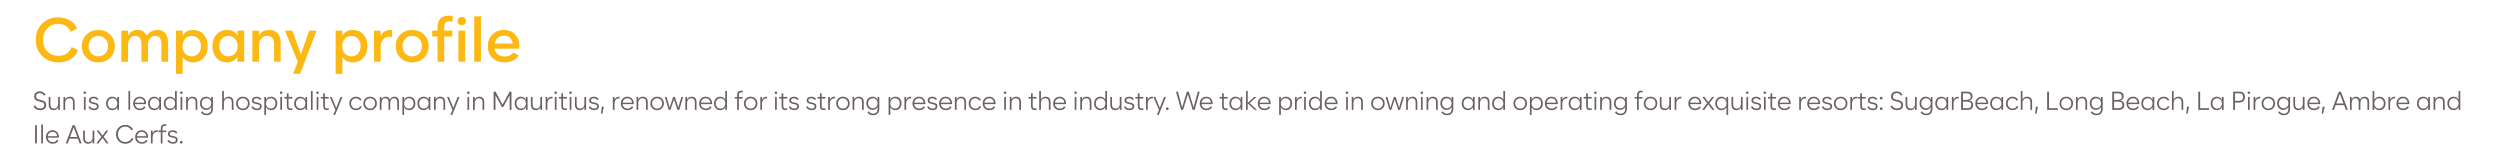 <!-- Generator: Adobe InDesign 19.0 SVG Export Plug-in, SVG Library version: 9.3 build 18 -->
<!DOCTYPE svg PUBLIC "-//W3C//DTD SVG 1.1//EN" "http://www.w3.org/Graphics/SVG/1.1/DTD/svg11.dtd">
<svg version="1.1" xmlns="http://www.w3.org/2000/svg" xmlns:xlink="http://www.w3.org/1999/xlink" x="0%" y="0%" width="100%"
	 height="100%" viewBox="0 0 968.924 61.003" preserveAspectRatio="xMidYMid slice" overflow="visible" xml:space="preserve">
<clipPath id="clp_unq_id_1" fill="none">
	<path shape-rendering="crispEdges" stroke="#000000" d="M0,0h968.924v61.003H0z"/>
</clipPath>
<g clip-path="url(#clp_unq_id_1)" fill="none">
	<path fill="#FDB913" d="M27.364,22.96c1.336-0.816,2.3-2,2.892-3.552l-2.52-1.176c-0.368,1.104-1.004,1.948-1.908,2.532
		c-0.904,0.584-1.956,0.876-3.156,0.876c-1.744,0-3.176-0.576-4.296-1.728c-1.12-1.152-1.68-2.64-1.68-4.464
		c0-1.808,0.556-3.292,1.668-4.452c1.112-1.16,2.508-1.74,4.188-1.74c1.12,0,2.116,0.276,2.988,0.828
		c0.872,0.552,1.484,1.3,1.836,2.244l2.52-1.272c-0.56-1.344-1.5-2.404-2.82-3.18c-1.32-0.776-2.828-1.164-4.524-1.164
		c-2.48,0-4.548,0.816-6.204,2.448s-2.484,3.728-2.484,6.288c0,2.56,0.832,4.656,2.496,6.288c1.664,1.632,3.784,2.448,6.36,2.448
		C24.48,24.184,26.028,23.776,27.364,22.96z M44.488,17.896c0-1.84-0.608-3.348-1.824-4.524c-1.216-1.176-2.736-1.764-4.56-1.764
		c-1.824,0-3.344,0.588-4.56,1.764c-1.216,1.176-1.824,2.684-1.824,4.524c0,1.84,0.608,3.348,1.824,4.524
		c1.216,1.176,2.736,1.764,4.56,1.764c1.824,0,3.344-0.588,4.56-1.764C43.879,21.244,44.488,19.736,44.488,17.896z M34.36,17.896
		c0-1.152,0.356-2.1,1.068-2.844c0.712-0.744,1.604-1.116,2.676-1.116c1.072,0,1.968,0.372,2.688,1.116s1.08,1.692,1.08,2.844
		s-0.36,2.096-1.08,2.832c-0.72,0.736-1.616,1.104-2.688,1.104c-1.072,0-1.964-0.368-2.676-1.104
		C34.716,19.992,34.36,19.048,34.36,17.896z M56.847,13.864c-0.624-1.504-1.816-2.256-3.576-2.256c-1.712,0-2.936,0.72-3.672,2.16
		v-1.896h-2.568V23.92h2.592v-6.384c0-1.04,0.26-1.904,0.78-2.592c0.52-0.688,1.204-1.032,2.052-1.032
		c1.568,0,2.352,1.088,2.352,3.264v6.744h2.568v-6.744c0-0.88,0.264-1.644,0.792-2.292c0.528-0.648,1.208-0.972,2.04-0.972
		c1.568,0,2.352,1.088,2.352,3.264v6.744h2.592v-7.176c0-3.424-1.4-5.136-4.2-5.136C59.223,11.608,57.855,12.36,56.847,13.864z
		 M70.791,21.976c0.864,1.472,2.224,2.208,4.08,2.208c1.664,0,3.02-0.584,4.068-1.752c1.048-1.168,1.572-2.68,1.572-4.536
		c0-1.856-0.524-3.368-1.572-4.536c-1.048-1.168-2.412-1.752-4.092-1.752c-1.872,0-3.224,0.736-4.056,2.208v-1.944h-2.592v16.752
		h2.592V21.976z M71.763,20.752c-0.664-0.72-0.996-1.672-0.996-2.856c0-1.184,0.332-2.14,0.996-2.868
		c0.664-0.728,1.508-1.092,2.532-1.092c1.04,0,1.896,0.368,2.568,1.104c0.672,0.736,1.008,1.688,1.008,2.856
		c0,1.168-0.336,2.116-1.008,2.844c-0.672,0.728-1.528,1.092-2.568,1.092C73.271,21.832,72.427,21.472,71.763,20.752z
		 M92.055,21.976v1.944h2.592V11.872h-2.592v1.944c-0.832-1.472-2.192-2.208-4.08-2.208c-1.664,0-3.02,0.584-4.068,1.752
		c-1.048,1.168-1.572,2.68-1.572,4.536c0,1.856,0.524,3.368,1.572,4.536c1.048,1.168,2.396,1.752,4.044,1.752
		C89.823,24.184,91.191,23.448,92.055,21.976z M85.971,20.74c-0.664-0.728-0.996-1.676-0.996-2.844c0-1.168,0.332-2.12,0.996-2.856
		c0.664-0.736,1.524-1.104,2.58-1.104c1.024,0,1.868,0.368,2.532,1.104c0.664,0.736,0.996,1.688,0.996,2.856
		c0,1.168-0.332,2.116-0.996,2.844c-0.664,0.728-1.508,1.092-2.532,1.092C87.495,21.832,86.635,21.468,85.971,20.74z
		 M100.407,17.536c0-1.04,0.288-1.904,0.864-2.592c0.576-0.688,1.344-1.032,2.304-1.032c1.76,0,2.64,1.088,2.64,3.264v6.744h2.568
		v-7.176c0-1.68-0.38-2.956-1.14-3.828c-0.76-0.872-1.852-1.308-3.276-1.308c-1.872,0-3.2,0.72-3.984,2.16v-1.896h-2.568V23.92
		h2.592V17.536z M113.319,11.872h-2.88l4.992,12.12l-1.872,4.632h2.784l6.336-16.752h-2.856l-3.192,9.216L113.319,11.872z
		 M132.686,21.976c0.864,1.472,2.224,2.208,4.08,2.208c1.664,0,3.02-0.584,4.068-1.752c1.048-1.168,1.572-2.68,1.572-4.536
		c0-1.856-0.524-3.368-1.572-4.536c-1.048-1.168-2.412-1.752-4.092-1.752c-1.872,0-3.224,0.736-4.056,2.208v-1.944h-2.592v16.752
		h2.592V21.976z M133.658,20.752c-0.664-0.72-0.996-1.672-0.996-2.856c0-1.184,0.332-2.14,0.996-2.868
		c0.664-0.728,1.508-1.092,2.532-1.092c1.04,0,1.896,0.368,2.568,1.104c0.672,0.736,1.008,1.688,1.008,2.856
		c0,1.168-0.336,2.116-1.008,2.844c-0.672,0.728-1.528,1.092-2.568,1.092C135.166,21.832,134.322,21.472,133.658,20.752z
		 M147.542,18.232c0-1.152,0.3-2.104,0.9-2.856c0.6-0.752,1.404-1.128,2.412-1.128c0.352,0,0.72,0.024,1.104,0.072l0.024-2.688
		c-0.112-0.016-0.288-0.024-0.528-0.024c-1.856,0-3.168,0.8-3.936,2.4v-2.136h-2.568V23.92h2.592V18.232z M166.142,17.896
		c0-1.84-0.608-3.348-1.824-4.524c-1.216-1.176-2.736-1.764-4.56-1.764c-1.824,0-3.344,0.588-4.56,1.764
		c-1.216,1.176-1.824,2.684-1.824,4.524c0,1.84,0.608,3.348,1.824,4.524c1.216,1.176,2.736,1.764,4.56,1.764
		c1.824,0,3.344-0.588,4.56-1.764C165.534,21.244,166.142,19.736,166.142,17.896z M156.014,17.896c0-1.152,0.356-2.1,1.068-2.844
		c0.712-0.744,1.604-1.116,2.676-1.116c1.072,0,1.968,0.372,2.688,1.116c0.72,0.744,1.08,1.692,1.08,2.844s-0.36,2.096-1.08,2.832
		c-0.72,0.736-1.616,1.104-2.688,1.104c-1.072,0-1.964-0.368-2.676-1.104C156.37,19.992,156.014,19.048,156.014,17.896z
		 M167.51,11.872v2.28h2.064v9.768h2.592v-9.768h3.144v-2.28h-3.144V10.96c0-1.104,0.16-1.824,0.48-2.16
		c0.32-0.336,0.856-0.504,1.608-0.504c0.352,0,0.736,0.032,1.152,0.096l0.024-2.208c-0.32-0.08-0.784-0.12-1.392-0.12
		c-1.536,0-2.664,0.376-3.384,1.128c-0.72,0.752-1.08,1.904-1.08,3.456v1.224H167.51z M180.146,9.316
		c0.312-0.312,0.468-0.7,0.468-1.164c0-0.448-0.156-0.82-0.468-1.116c-0.312-0.296-0.7-0.444-1.164-0.444
		c-0.48,0-0.876,0.148-1.188,0.444c-0.312,0.296-0.468,0.668-0.468,1.116c0,0.464,0.156,0.852,0.468,1.164
		c0.312,0.312,0.708,0.468,1.188,0.468C179.445,9.784,179.834,9.628,180.146,9.316z M180.278,11.872h-2.616V23.92h2.616V11.872z
		 M186.397,6.328h-2.616V23.92h2.616V6.328z M199.645,13.336c-1.104-1.152-2.552-1.728-4.344-1.728c-1.808,0-3.3,0.584-4.476,1.752
		c-1.176,1.168-1.764,2.68-1.764,4.536c0,1.872,0.592,3.388,1.776,4.548c1.184,1.16,2.76,1.74,4.728,1.74
		c1.2,0,2.288-0.228,3.264-0.684c0.976-0.456,1.712-1.132,2.208-2.028l-2.16-1.176c-0.704,1.072-1.792,1.608-3.264,1.608
		c-1.088,0-1.972-0.276-2.652-0.828c-0.68-0.552-1.092-1.292-1.236-2.22h9.504c0.048-0.624,0.072-0.944,0.072-0.96
		C201.301,16.008,200.749,14.488,199.645,13.336z M197.617,14.632c0.6,0.544,0.98,1.28,1.14,2.208h-7.032
		c0.176-0.912,0.592-1.644,1.248-2.196c0.656-0.552,1.448-0.828,2.376-0.828C196.261,13.816,197.017,14.088,197.617,14.632z"/>
	<path fill="#69605F" d="M17.285,42.174c0.41-0.35,0.615-0.842,0.615-1.475c0-0.607-0.188-1.055-0.565-1.345
		c-0.377-0.29-0.925-0.505-1.645-0.645c-0.26-0.053-0.455-0.095-0.585-0.125c-0.13-0.03-0.282-0.078-0.455-0.145
		c-0.173-0.067-0.298-0.142-0.375-0.225c-0.077-0.083-0.145-0.193-0.205-0.33c-0.06-0.137-0.09-0.302-0.09-0.495
		c0-0.413,0.128-0.735,0.385-0.965c0.257-0.23,0.612-0.345,1.065-0.345c0.773,0,1.313,0.333,1.62,1l0.62-0.31
		c-0.193-0.427-0.485-0.758-0.875-0.995c-0.39-0.237-0.848-0.355-1.375-0.355c-0.66,0-1.187,0.178-1.58,0.535
		c-0.393,0.357-0.59,0.842-0.59,1.455c0,0.333,0.057,0.618,0.17,0.855c0.113,0.237,0.285,0.425,0.515,0.565
		c0.23,0.14,0.453,0.247,0.67,0.32c0.217,0.073,0.495,0.143,0.835,0.21c0.633,0.133,1.08,0.288,1.34,0.465
		c0.26,0.177,0.39,0.468,0.39,0.875c0,0.427-0.135,0.757-0.405,0.99c-0.27,0.233-0.665,0.35-1.185,0.35
		c-0.48,0-0.89-0.102-1.23-0.305c-0.34-0.203-0.58-0.505-0.72-0.905l-0.61,0.31c0.173,0.5,0.487,0.885,0.94,1.155
		c0.453,0.27,0.997,0.405,1.63,0.405C16.31,42.699,16.875,42.524,17.285,42.174z M22.53,41.569v1.02h0.66v-5.01h-0.66v2.57
		c0,0.593-0.142,1.065-0.425,1.415c-0.283,0.35-0.682,0.525-1.195,0.525c-0.453,0-0.797-0.137-1.03-0.41
		c-0.233-0.273-0.35-0.667-0.35-1.18v-2.92h-0.66v3c0,0.673,0.165,1.195,0.495,1.565s0.798,0.555,1.405,0.555
		C21.603,42.699,22.19,42.323,22.53,41.569z M25.26,40.029c0-0.593,0.147-1.067,0.44-1.42c0.293-0.353,0.697-0.53,1.21-0.53
		c0.907,0,1.36,0.523,1.36,1.57v2.94h0.66v-3.02c0-0.673-0.163-1.19-0.49-1.55c-0.327-0.36-0.79-0.54-1.39-0.54
		c-0.86,0-1.457,0.373-1.79,1.12v-1.02H24.6v5.01h0.66V40.029z M33.34,35.929c0-0.133-0.047-0.245-0.14-0.335
		c-0.093-0.09-0.21-0.135-0.35-0.135s-0.257,0.045-0.35,0.135c-0.093,0.09-0.14,0.202-0.14,0.335c0,0.14,0.047,0.257,0.14,0.35
		c0.093,0.093,0.21,0.14,0.35,0.14s0.257-0.047,0.35-0.14C33.293,36.186,33.34,36.069,33.34,35.929z M33.18,37.579h-0.66v5.01h0.66
		V37.579z M37.754,42.314c0.317-0.257,0.475-0.632,0.475-1.125c0-0.46-0.147-0.793-0.44-1c-0.293-0.207-0.75-0.36-1.37-0.46
		c-0.427-0.067-0.745-0.158-0.955-0.275c-0.21-0.117-0.315-0.295-0.315-0.535c0-0.267,0.1-0.472,0.3-0.615
		c0.2-0.143,0.48-0.215,0.84-0.215c0.6,0,1.01,0.22,1.23,0.66l0.6-0.28c-0.327-0.66-0.937-0.99-1.83-0.99
		c-0.533,0-0.968,0.128-1.305,0.385c-0.337,0.257-0.505,0.618-0.505,1.085c0,0.42,0.153,0.73,0.46,0.93
		c0.307,0.2,0.743,0.35,1.31,0.45c0.493,0.08,0.837,0.183,1.03,0.31c0.193,0.127,0.29,0.317,0.29,0.57c0,0.587-0.383,0.88-1.15,0.88
		c-0.393,0-0.725-0.083-0.995-0.25c-0.27-0.167-0.458-0.39-0.565-0.67l-0.61,0.27c0.153,0.387,0.42,0.693,0.8,0.92
		c0.38,0.227,0.833,0.34,1.36,0.34C36.989,42.699,37.438,42.571,37.754,42.314z M44.699,42.369c0.34-0.22,0.593-0.51,0.76-0.87v1.09
		h0.66v-5.01h-0.66v1.09c-0.167-0.367-0.418-0.657-0.755-0.87c-0.337-0.213-0.735-0.32-1.195-0.32c-0.713,0-1.292,0.245-1.735,0.735
		c-0.443,0.49-0.665,1.115-0.665,1.875c0,0.753,0.223,1.377,0.67,1.87c0.447,0.493,1.023,0.74,1.73,0.74
		C43.963,42.699,44.359,42.589,44.699,42.369z M42.289,41.519c-0.34-0.38-0.51-0.857-0.51-1.43c0-0.58,0.17-1.058,0.51-1.435
		c0.34-0.377,0.783-0.565,1.33-0.565c0.533,0,0.973,0.188,1.32,0.565c0.347,0.377,0.52,0.855,0.52,1.435
		c0,0.58-0.173,1.058-0.52,1.435c-0.347,0.377-0.787,0.565-1.32,0.565C43.073,42.089,42.629,41.899,42.289,41.519z M50.439,35.259
		h-0.66v7.33h0.66V35.259z M55.939,38.214c-0.453-0.49-1.05-0.735-1.79-0.735c-0.733,0-1.338,0.247-1.815,0.74
		c-0.477,0.493-0.715,1.117-0.715,1.87c0,0.76,0.238,1.385,0.715,1.875c0.477,0.49,1.112,0.735,1.905,0.735
		c0.513,0,0.96-0.105,1.34-0.315c0.38-0.21,0.673-0.512,0.88-0.905l-0.61-0.27c-0.32,0.587-0.85,0.88-1.59,0.88
		c-0.56,0-1.015-0.158-1.365-0.475c-0.35-0.317-0.552-0.735-0.605-1.255h4.32l0.005-0.14l0.005-0.13
		C56.619,39.329,56.392,38.704,55.939,38.214z M55.959,39.779h-3.66c0.067-0.5,0.272-0.907,0.615-1.22
		c0.343-0.313,0.765-0.47,1.265-0.47s0.908,0.155,1.225,0.465C55.721,38.864,55.906,39.273,55.959,39.779z M60.979,42.369
		c0.34-0.22,0.593-0.51,0.76-0.87v1.09h0.66v-5.01h-0.66v1.09c-0.167-0.367-0.418-0.657-0.755-0.87
		c-0.337-0.213-0.735-0.32-1.195-0.32c-0.713,0-1.292,0.245-1.735,0.735c-0.443,0.49-0.665,1.115-0.665,1.875
		c0,0.753,0.223,1.377,0.67,1.87c0.447,0.493,1.023,0.74,1.73,0.74C60.242,42.699,60.639,42.589,60.979,42.369z M58.569,41.519
		c-0.34-0.38-0.51-0.857-0.51-1.43c0-0.58,0.17-1.058,0.51-1.435c0.34-0.377,0.783-0.565,1.33-0.565c0.533,0,0.973,0.188,1.32,0.565
		c0.347,0.377,0.52,0.855,0.52,1.435c0,0.58-0.173,1.058-0.52,1.435c-0.347,0.377-0.787,0.565-1.32,0.565
		C59.352,42.089,58.909,41.899,58.569,41.519z M67.079,42.369c0.34-0.22,0.593-0.51,0.76-0.87v1.09h0.66v-7.33h-0.66v3.41
		c-0.167-0.367-0.418-0.657-0.755-0.87c-0.337-0.213-0.735-0.32-1.195-0.32c-0.713,0-1.292,0.245-1.735,0.735
		c-0.443,0.49-0.665,1.115-0.665,1.875c0,0.753,0.223,1.377,0.67,1.87c0.447,0.493,1.023,0.74,1.73,0.74
		C66.342,42.699,66.739,42.589,67.079,42.369z M64.669,41.519c-0.34-0.38-0.51-0.857-0.51-1.43c0-0.58,0.17-1.058,0.51-1.435
		c0.34-0.377,0.783-0.565,1.33-0.565c0.533,0,0.973,0.188,1.32,0.565c0.347,0.377,0.52,0.855,0.52,1.435
		c0,0.58-0.173,1.058-0.52,1.435c-0.347,0.377-0.787,0.565-1.32,0.565C65.452,42.089,65.009,41.899,64.669,41.519z M70.799,35.929
		c0-0.133-0.047-0.245-0.14-0.335c-0.093-0.09-0.21-0.135-0.35-0.135s-0.257,0.045-0.35,0.135c-0.093,0.09-0.14,0.202-0.14,0.335
		c0,0.14,0.047,0.257,0.14,0.35c0.093,0.093,0.21,0.14,0.35,0.14s0.257-0.047,0.35-0.14C70.752,36.186,70.799,36.069,70.799,35.929z
		 M70.639,37.579h-0.66v5.01h0.66V37.579z M72.809,40.029c0-0.593,0.147-1.067,0.44-1.42c0.293-0.353,0.697-0.53,1.21-0.53
		c0.907,0,1.36,0.523,1.36,1.57v2.94h0.66v-3.02c0-0.673-0.163-1.19-0.49-1.55c-0.327-0.36-0.79-0.54-1.39-0.54
		c-0.86,0-1.457,0.373-1.79,1.12v-1.02h-0.66v5.01h0.66V40.029z M81.869,43.994c0.427-0.443,0.64-1.048,0.64-1.815v-4.6h-0.66v1.06
		c-0.167-0.36-0.42-0.643-0.76-0.85c-0.34-0.207-0.737-0.31-1.19-0.31c-0.713,0-1.292,0.24-1.735,0.72
		c-0.443,0.48-0.665,1.09-0.665,1.83c0,0.74,0.223,1.352,0.67,1.835c0.447,0.483,1.023,0.725,1.73,0.725
		c0.453,0,0.85-0.107,1.19-0.32c0.34-0.213,0.593-0.493,0.76-0.84v0.79c0,0.593-0.153,1.047-0.46,1.36
		c-0.307,0.313-0.747,0.47-1.32,0.47c-0.74,0-1.27-0.293-1.59-0.88l-0.62,0.27c0.42,0.813,1.163,1.22,2.23,1.22
		C80.849,44.659,81.442,44.438,81.869,43.994z M78.679,41.424c-0.34-0.37-0.51-0.835-0.51-1.395c0-0.56,0.17-1.023,0.51-1.39
		c0.34-0.367,0.783-0.55,1.33-0.55c0.533,0,0.973,0.183,1.32,0.55c0.347,0.367,0.52,0.83,0.52,1.39c0,0.567-0.173,1.033-0.52,1.4
		c-0.347,0.367-0.787,0.55-1.32,0.55C79.462,41.979,79.019,41.794,78.679,41.424z M86.769,40.029c0-0.587,0.15-1.058,0.45-1.415
		c0.3-0.357,0.707-0.535,1.22-0.535c0.927,0,1.39,0.523,1.39,1.57v2.94h0.66v-3.02c0-0.673-0.165-1.19-0.495-1.55
		s-0.802-0.54-1.415-0.54c-0.427,0-0.795,0.098-1.105,0.295c-0.31,0.197-0.545,0.472-0.705,0.825v-3.34h-0.66v7.33h0.66V40.029z
		 M96.004,41.954c0.497-0.497,0.745-1.118,0.745-1.865c0-0.753-0.248-1.377-0.745-1.87c-0.497-0.493-1.122-0.74-1.875-0.74
		c-0.76,0-1.387,0.247-1.88,0.74c-0.493,0.493-0.74,1.117-0.74,1.87c0,0.747,0.247,1.368,0.74,1.865
		c0.493,0.497,1.12,0.745,1.88,0.745C94.882,42.699,95.507,42.451,96.004,41.954z M92.729,41.519c-0.367-0.38-0.55-0.857-0.55-1.43
		c0-0.573,0.183-1.05,0.55-1.43c0.367-0.38,0.833-0.57,1.4-0.57c0.56,0,1.023,0.19,1.39,0.57c0.367,0.38,0.55,0.857,0.55,1.43
		c0,0.573-0.183,1.05-0.55,1.43c-0.367,0.38-0.83,0.57-1.39,0.57C93.562,42.089,93.095,41.899,92.729,41.519z M100.933,42.314
		c0.317-0.257,0.475-0.632,0.475-1.125c0-0.46-0.147-0.793-0.44-1c-0.293-0.207-0.75-0.36-1.37-0.46
		c-0.427-0.067-0.745-0.158-0.955-0.275c-0.21-0.117-0.315-0.295-0.315-0.535c0-0.267,0.1-0.472,0.3-0.615
		c0.2-0.143,0.48-0.215,0.84-0.215c0.6,0,1.01,0.22,1.23,0.66l0.6-0.28c-0.327-0.66-0.937-0.99-1.83-0.99
		c-0.533,0-0.968,0.128-1.305,0.385c-0.337,0.257-0.505,0.618-0.505,1.085c0,0.42,0.153,0.73,0.46,0.93
		c0.307,0.2,0.743,0.35,1.31,0.45c0.493,0.08,0.837,0.183,1.03,0.31c0.193,0.127,0.29,0.317,0.29,0.57c0,0.587-0.383,0.88-1.15,0.88
		c-0.393,0-0.725-0.083-0.995-0.25c-0.27-0.167-0.458-0.39-0.565-0.67l-0.61,0.27c0.153,0.387,0.42,0.693,0.8,0.92
		c0.38,0.227,0.833,0.34,1.36,0.34C100.168,42.699,100.617,42.571,100.933,42.314z M103.098,41.499
		c0.167,0.367,0.42,0.658,0.76,0.875c0.34,0.217,0.74,0.325,1.2,0.325c0.707,0,1.283-0.247,1.73-0.74
		c0.447-0.493,0.67-1.117,0.67-1.87c0-0.76-0.223-1.385-0.67-1.875c-0.447-0.49-1.027-0.735-1.74-0.735
		c-0.46,0-0.858,0.107-1.195,0.32c-0.337,0.213-0.588,0.503-0.755,0.87v-1.09h-0.66v6.97h0.66V41.499z M103.098,40.089
		c0-0.58,0.173-1.058,0.52-1.435c0.347-0.377,0.79-0.565,1.33-0.565c0.547,0,0.988,0.188,1.325,0.565
		c0.337,0.377,0.505,0.855,0.505,1.435c0,0.573-0.17,1.05-0.51,1.43c-0.34,0.38-0.78,0.57-1.32,0.57s-0.983-0.188-1.33-0.565
		C103.272,41.148,103.098,40.669,103.098,40.089z M109.458,35.929c0-0.133-0.047-0.245-0.14-0.335
		c-0.093-0.09-0.21-0.135-0.35-0.135s-0.257,0.045-0.35,0.135c-0.093,0.09-0.14,0.202-0.14,0.335c0,0.14,0.047,0.257,0.14,0.35
		c0.093,0.093,0.21,0.14,0.35,0.14s0.257-0.047,0.35-0.14C109.412,36.186,109.458,36.069,109.458,35.929z M109.298,37.579h-0.66
		v5.01h0.66V37.579z M112.013,41.824c-0.123-0.157-0.185-0.408-0.185-0.755v-2.88h1.48v-0.61h-1.48v-1.41h-0.66v1.41h-0.96v0.61
		h0.96v2.92c0,1.04,0.47,1.56,1.41,1.56c0.32,0,0.57-0.03,0.75-0.09v-0.61c-0.18,0.06-0.4,0.09-0.66,0.09
		C112.355,42.059,112.136,41.981,112.013,41.824z M117.608,42.369c0.34-0.22,0.593-0.51,0.76-0.87v1.09h0.66v-5.01h-0.66v1.09
		c-0.167-0.367-0.418-0.657-0.755-0.87c-0.337-0.213-0.735-0.32-1.195-0.32c-0.713,0-1.292,0.245-1.735,0.735
		c-0.443,0.49-0.665,1.115-0.665,1.875c0,0.753,0.223,1.377,0.67,1.87c0.447,0.493,1.023,0.74,1.73,0.74
		C116.871,42.699,117.268,42.589,117.608,42.369z M115.198,41.519c-0.34-0.38-0.51-0.857-0.51-1.43c0-0.58,0.17-1.058,0.51-1.435
		c0.34-0.377,0.783-0.565,1.33-0.565c0.533,0,0.973,0.188,1.32,0.565c0.347,0.377,0.52,0.855,0.52,1.435
		c0,0.58-0.173,1.058-0.52,1.435c-0.347,0.377-0.787,0.565-1.32,0.565C115.981,42.089,115.538,41.899,115.198,41.519z
		 M121.168,35.259h-0.66v7.33h0.66V35.259z M123.558,35.929c0-0.133-0.047-0.245-0.14-0.335c-0.093-0.09-0.21-0.135-0.35-0.135
		s-0.257,0.045-0.35,0.135c-0.093,0.09-0.14,0.202-0.14,0.335c0,0.14,0.047,0.257,0.14,0.35c0.093,0.093,0.21,0.14,0.35,0.14
		s0.257-0.047,0.35-0.14C123.511,36.186,123.558,36.069,123.558,35.929z M123.398,37.579h-0.66v5.01h0.66V37.579z M126.113,41.824
		c-0.123-0.157-0.185-0.408-0.185-0.755v-2.88h1.48v-0.61h-1.48v-1.41h-0.66v1.41h-0.96v0.61h0.96v2.92c0,1.04,0.47,1.56,1.41,1.56
		c0.32,0,0.57-0.03,0.75-0.09v-0.61c-0.18,0.06-0.4,0.09-0.66,0.09C126.454,42.059,126.236,41.981,126.113,41.824z M128.578,37.579
		h-0.73l2.14,5.04l-0.83,1.93h0.73l2.81-6.97h-0.72l-1.68,4.23L128.578,37.579z M139.323,42.354c0.397-0.23,0.692-0.558,0.885-0.985
		l-0.61-0.27c-0.307,0.66-0.847,0.99-1.62,0.99c-0.553,0-1.01-0.19-1.37-0.57c-0.36-0.38-0.54-0.857-0.54-1.43
		c0-0.573,0.18-1.05,0.54-1.43c0.36-0.38,0.817-0.57,1.37-0.57c0.34,0,0.645,0.082,0.915,0.245c0.27,0.163,0.482,0.388,0.635,0.675
		l0.6-0.28c-0.2-0.393-0.488-0.7-0.865-0.92c-0.377-0.22-0.805-0.33-1.285-0.33c-0.747,0-1.363,0.248-1.85,0.745
		c-0.487,0.497-0.73,1.118-0.73,1.865c0,0.747,0.243,1.368,0.73,1.865c0.487,0.497,1.103,0.745,1.85,0.745
		C138.478,42.699,138.926,42.584,139.323,42.354z M145.323,41.954c0.497-0.497,0.745-1.118,0.745-1.865
		c0-0.753-0.248-1.377-0.745-1.87c-0.497-0.493-1.122-0.74-1.875-0.74c-0.76,0-1.387,0.247-1.88,0.74
		c-0.493,0.493-0.74,1.117-0.74,1.87c0,0.747,0.247,1.368,0.74,1.865c0.493,0.497,1.12,0.745,1.88,0.745
		C144.201,42.699,144.826,42.451,145.323,41.954z M142.048,41.519c-0.367-0.38-0.55-0.857-0.55-1.43c0-0.573,0.183-1.05,0.55-1.43
		c0.367-0.38,0.833-0.57,1.4-0.57c0.56,0,1.023,0.19,1.39,0.57c0.367,0.38,0.55,0.857,0.55,1.43c0,0.573-0.183,1.05-0.55,1.43
		c-0.367,0.38-0.83,0.57-1.39,0.57C142.881,42.089,142.414,41.899,142.048,41.519z M151.108,38.619
		c-0.247-0.76-0.783-1.14-1.61-1.14c-0.393,0-0.732,0.098-1.015,0.295c-0.283,0.197-0.495,0.472-0.635,0.825v-1.02h-0.66v5.01h0.66
		v-2.56c0-0.587,0.133-1.058,0.4-1.415c0.267-0.357,0.63-0.535,1.09-0.535c0.827,0,1.24,0.523,1.24,1.57v2.94h0.66v-2.69
		c0-0.533,0.135-0.97,0.405-1.31s0.632-0.51,1.085-0.51c0.827,0,1.24,0.523,1.24,1.57v2.94h0.66v-3.02c0-0.673-0.15-1.19-0.45-1.55
		s-0.737-0.54-1.31-0.54C152.081,37.479,151.494,37.859,151.108,38.619z M156.627,41.499c0.167,0.367,0.42,0.658,0.76,0.875
		s0.74,0.325,1.2,0.325c0.707,0,1.283-0.247,1.73-0.74c0.447-0.493,0.67-1.117,0.67-1.87c0-0.76-0.223-1.385-0.67-1.875
		c-0.447-0.49-1.027-0.735-1.74-0.735c-0.46,0-0.858,0.107-1.195,0.32c-0.337,0.213-0.588,0.503-0.755,0.87v-1.09h-0.66v6.97h0.66
		V41.499z M156.627,40.089c0-0.58,0.173-1.058,0.52-1.435c0.347-0.377,0.79-0.565,1.33-0.565c0.547,0,0.988,0.188,1.325,0.565
		c0.337,0.377,0.505,0.855,0.505,1.435c0,0.573-0.17,1.05-0.51,1.43s-0.78,0.57-1.32,0.57c-0.54,0-0.983-0.188-1.33-0.565
		C156.801,41.148,156.627,40.669,156.627,40.089z M165.367,42.369c0.34-0.22,0.593-0.51,0.76-0.87v1.09h0.66v-5.01h-0.66v1.09
		c-0.167-0.367-0.418-0.657-0.755-0.87c-0.337-0.213-0.735-0.32-1.195-0.32c-0.713,0-1.292,0.245-1.735,0.735
		c-0.443,0.49-0.665,1.115-0.665,1.875c0,0.753,0.223,1.377,0.67,1.87c0.447,0.493,1.023,0.74,1.73,0.74
		C164.631,42.699,165.027,42.589,165.367,42.369z M162.957,41.519c-0.34-0.38-0.51-0.857-0.51-1.43c0-0.58,0.17-1.058,0.51-1.435
		c0.34-0.377,0.783-0.565,1.33-0.565c0.533,0,0.973,0.188,1.32,0.565c0.347,0.377,0.52,0.855,0.52,1.435
		c0,0.58-0.173,1.058-0.52,1.435c-0.347,0.377-0.787,0.565-1.32,0.565C163.741,42.089,163.297,41.899,162.957,41.519z
		 M168.867,40.029c0-0.593,0.147-1.067,0.44-1.42c0.293-0.353,0.697-0.53,1.21-0.53c0.907,0,1.36,0.523,1.36,1.57v2.94h0.66v-3.02
		c0-0.673-0.163-1.19-0.49-1.55c-0.327-0.36-0.79-0.54-1.39-0.54c-0.86,0-1.457,0.373-1.79,1.12v-1.02h-0.66v5.01h0.66V40.029z
		 M173.967,37.579h-0.73l2.14,5.04l-0.83,1.93h0.73l2.81-6.97h-0.72l-1.68,4.23L173.967,37.579z M181.997,35.929
		c0-0.133-0.047-0.245-0.14-0.335c-0.093-0.09-0.21-0.135-0.35-0.135s-0.257,0.045-0.35,0.135c-0.093,0.09-0.14,0.202-0.14,0.335
		c0,0.14,0.047,0.257,0.14,0.35c0.093,0.093,0.21,0.14,0.35,0.14s0.257-0.047,0.35-0.14
		C181.95,36.186,181.997,36.069,181.997,35.929z M181.837,37.579h-0.66v5.01h0.66V37.579z M184.007,40.029
		c0-0.593,0.147-1.067,0.44-1.42c0.293-0.353,0.697-0.53,1.21-0.53c0.907,0,1.36,0.523,1.36,1.57v2.94h0.66v-3.02
		c0-0.673-0.163-1.19-0.49-1.55c-0.327-0.36-0.79-0.54-1.39-0.54c-0.86,0-1.457,0.373-1.79,1.12v-1.02h-0.66v5.01h0.66V40.029z
		 M192.027,36.919l2.49,4.58h0.51l2.49-4.58v5.67h0.71v-7.06h-0.73l-2.72,5.04l-2.73-5.04h-0.73v7.06h0.71V36.919z M203.057,42.369
		c0.34-0.22,0.593-0.51,0.76-0.87v1.09h0.66v-5.01h-0.66v1.09c-0.167-0.367-0.418-0.657-0.755-0.87
		c-0.337-0.213-0.735-0.32-1.195-0.32c-0.713,0-1.292,0.245-1.735,0.735c-0.443,0.49-0.665,1.115-0.665,1.875
		c0,0.753,0.223,1.377,0.67,1.87c0.447,0.493,1.023,0.74,1.73,0.74C202.32,42.699,202.717,42.589,203.057,42.369z M200.647,41.519
		c-0.34-0.38-0.51-0.857-0.51-1.43c0-0.58,0.17-1.058,0.51-1.435c0.34-0.377,0.783-0.565,1.33-0.565c0.533,0,0.973,0.188,1.32,0.565
		c0.347,0.377,0.52,0.855,0.52,1.435c0,0.58-0.173,1.058-0.52,1.435c-0.347,0.377-0.787,0.565-1.32,0.565
		C201.43,42.089,200.987,41.899,200.647,41.519z M209.417,41.569v1.02h0.66v-5.01h-0.66v2.57c0,0.593-0.142,1.065-0.425,1.415
		c-0.283,0.35-0.682,0.525-1.195,0.525c-0.453,0-0.797-0.137-1.03-0.41c-0.233-0.273-0.35-0.667-0.35-1.18v-2.92h-0.66v3
		c0,0.673,0.165,1.195,0.495,1.565s0.798,0.555,1.405,0.555C208.49,42.699,209.077,42.323,209.417,41.569z M212.146,40.209
		c0-0.627,0.148-1.128,0.445-1.505c0.297-0.377,0.702-0.565,1.215-0.565c0.087,0,0.19,0.007,0.31,0.02v-0.68h-0.18
		c-0.867,0-1.463,0.393-1.79,1.18v-1.08h-0.66v5.01h0.66V40.209z M215.846,35.929c0-0.133-0.047-0.245-0.14-0.335
		c-0.093-0.09-0.21-0.135-0.35-0.135s-0.257,0.045-0.35,0.135c-0.093,0.09-0.14,0.202-0.14,0.335c0,0.14,0.047,0.257,0.14,0.35
		c0.093,0.093,0.21,0.14,0.35,0.14s0.257-0.047,0.35-0.14C215.8,36.186,215.846,36.069,215.846,35.929z M215.686,37.579h-0.66v5.01
		h0.66V37.579z M218.401,41.824c-0.123-0.157-0.185-0.408-0.185-0.755v-2.88h1.48v-0.61h-1.48v-1.41h-0.66v1.41h-0.96v0.61h0.96
		v2.92c0,1.04,0.47,1.56,1.41,1.56c0.32,0,0.57-0.03,0.75-0.09v-0.61c-0.18,0.06-0.4,0.09-0.66,0.09
		C218.743,42.059,218.525,41.981,218.401,41.824z M221.616,35.929c0-0.133-0.047-0.245-0.14-0.335
		c-0.093-0.09-0.21-0.135-0.35-0.135s-0.257,0.045-0.35,0.135c-0.093,0.09-0.14,0.202-0.14,0.335c0,0.14,0.047,0.257,0.14,0.35
		c0.093,0.093,0.21,0.14,0.35,0.14s0.257-0.047,0.35-0.14C221.569,36.186,221.616,36.069,221.616,35.929z M221.456,37.579h-0.66
		v5.01h0.66V37.579z M226.486,41.569v1.02h0.66v-5.01h-0.66v2.57c0,0.593-0.142,1.065-0.425,1.415
		c-0.283,0.35-0.682,0.525-1.195,0.525c-0.453,0-0.797-0.137-1.03-0.41c-0.233-0.273-0.35-0.667-0.35-1.18v-2.92h-0.66v3
		c0,0.673,0.165,1.195,0.495,1.565s0.798,0.555,1.405,0.555C225.559,42.699,226.146,42.323,226.486,41.569z M231.621,42.314
		c0.317-0.257,0.475-0.632,0.475-1.125c0-0.46-0.147-0.793-0.44-1c-0.293-0.207-0.75-0.36-1.37-0.46
		c-0.427-0.067-0.745-0.158-0.955-0.275c-0.21-0.117-0.315-0.295-0.315-0.535c0-0.267,0.1-0.472,0.3-0.615
		c0.2-0.143,0.48-0.215,0.84-0.215c0.6,0,1.01,0.22,1.23,0.66l0.6-0.28c-0.327-0.66-0.937-0.99-1.83-0.99
		c-0.533,0-0.968,0.128-1.305,0.385c-0.337,0.257-0.505,0.618-0.505,1.085c0,0.42,0.153,0.73,0.46,0.93
		c0.307,0.2,0.743,0.35,1.31,0.45c0.493,0.08,0.837,0.183,1.03,0.31c0.193,0.127,0.29,0.317,0.29,0.57c0,0.587-0.383,0.88-1.15,0.88
		c-0.393,0-0.725-0.083-0.995-0.25c-0.27-0.167-0.458-0.39-0.565-0.67l-0.61,0.27c0.153,0.387,0.42,0.693,0.8,0.92
		c0.38,0.227,0.833,0.34,1.36,0.34C230.856,42.699,231.304,42.571,231.621,42.314z M234.056,41.339h-0.8l-0.35,2.73h0.54
		L234.056,41.339z M238.166,40.209c0-0.627,0.148-1.128,0.445-1.505c0.297-0.377,0.702-0.565,1.215-0.565
		c0.087,0,0.19,0.007,0.31,0.02v-0.68h-0.18c-0.867,0-1.463,0.393-1.79,1.18v-1.08h-0.66v5.01h0.66V40.209z M244.936,38.214
		c-0.453-0.49-1.05-0.735-1.79-0.735c-0.733,0-1.338,0.247-1.815,0.74c-0.477,0.493-0.715,1.117-0.715,1.87
		c0,0.76,0.238,1.385,0.715,1.875c0.477,0.49,1.112,0.735,1.905,0.735c0.513,0,0.96-0.105,1.34-0.315
		c0.38-0.21,0.673-0.512,0.88-0.905l-0.61-0.27c-0.32,0.587-0.85,0.88-1.59,0.88c-0.56,0-1.015-0.158-1.365-0.475
		c-0.35-0.317-0.552-0.735-0.605-1.255h4.32l0.005-0.14l0.005-0.13C245.616,39.329,245.389,38.704,244.936,38.214z M244.956,39.779
		h-3.66c0.067-0.5,0.272-0.907,0.615-1.22c0.343-0.313,0.765-0.47,1.265-0.47s0.908,0.155,1.225,0.465
		C244.717,38.864,244.902,39.273,244.956,39.779z M247.376,40.029c0-0.593,0.147-1.067,0.44-1.42c0.293-0.353,0.697-0.53,1.21-0.53
		c0.907,0,1.36,0.523,1.36,1.57v2.94h0.66v-3.02c0-0.673-0.163-1.19-0.49-1.55c-0.327-0.36-0.79-0.54-1.39-0.54
		c-0.86,0-1.457,0.373-1.79,1.12v-1.02h-0.66v5.01h0.66V40.029z M256.56,41.954c0.497-0.497,0.745-1.118,0.745-1.865
		c0-0.753-0.248-1.377-0.745-1.87c-0.497-0.493-1.122-0.74-1.875-0.74c-0.76,0-1.387,0.247-1.88,0.74
		c-0.493,0.493-0.74,1.117-0.74,1.87c0,0.747,0.247,1.368,0.74,1.865c0.493,0.497,1.12,0.745,1.88,0.745
		C255.439,42.699,256.064,42.451,256.56,41.954z M253.285,41.519c-0.367-0.38-0.55-0.857-0.55-1.43c0-0.573,0.183-1.05,0.55-1.43
		c0.367-0.38,0.833-0.57,1.4-0.57c0.56,0,1.023,0.19,1.39,0.57c0.367,0.38,0.55,0.857,0.55,1.43c0,0.573-0.183,1.05-0.55,1.43
		c-0.367,0.38-0.83,0.57-1.39,0.57C254.119,42.089,253.652,41.899,253.285,41.519z M261.565,37.579h-0.69l-1.34,4.14l-1.17-4.14
		h-0.7l1.51,5.01h0.68l1.36-4.1l1.36,4.1h0.69l1.51-5.01h-0.7l-1.17,4.14L261.565,37.579z M266.285,40.029
		c0-0.593,0.147-1.067,0.44-1.42c0.293-0.353,0.697-0.53,1.21-0.53c0.907,0,1.36,0.523,1.36,1.57v2.94h0.66v-3.02
		c0-0.673-0.163-1.19-0.49-1.55c-0.327-0.36-0.79-0.54-1.39-0.54c-0.86,0-1.457,0.373-1.79,1.12v-1.02h-0.66v5.01h0.66V40.029z
		 M275.295,38.214c-0.453-0.49-1.05-0.735-1.79-0.735c-0.733,0-1.338,0.247-1.815,0.74c-0.477,0.493-0.715,1.117-0.715,1.87
		c0,0.76,0.238,1.385,0.715,1.875c0.477,0.49,1.112,0.735,1.905,0.735c0.513,0,0.96-0.105,1.34-0.315
		c0.38-0.21,0.673-0.512,0.88-0.905l-0.61-0.27c-0.32,0.587-0.85,0.88-1.59,0.88c-0.56,0-1.015-0.158-1.365-0.475
		c-0.35-0.317-0.552-0.735-0.605-1.255h4.32l0.005-0.14l0.005-0.13C275.975,39.329,275.748,38.704,275.295,38.214z M275.315,39.779
		h-3.66c0.067-0.5,0.272-0.907,0.615-1.22c0.343-0.313,0.765-0.47,1.265-0.47s0.908,0.155,1.225,0.465
		C275.077,38.864,275.262,39.273,275.315,39.779z M280.335,42.369c0.34-0.22,0.593-0.51,0.76-0.87v1.09h0.66v-7.33h-0.66v3.41
		c-0.167-0.367-0.418-0.657-0.755-0.87c-0.337-0.213-0.735-0.32-1.195-0.32c-0.713,0-1.292,0.245-1.735,0.735
		c-0.443,0.49-0.665,1.115-0.665,1.875c0,0.753,0.223,1.377,0.67,1.87c0.447,0.493,1.023,0.74,1.73,0.74
		C279.598,42.699,279.995,42.589,280.335,42.369z M277.925,41.519c-0.34-0.38-0.51-0.857-0.51-1.43c0-0.58,0.17-1.058,0.51-1.435
		c0.34-0.377,0.783-0.565,1.33-0.565c0.533,0,0.973,0.188,1.32,0.565c0.347,0.377,0.52,0.855,0.52,1.435
		c0,0.58-0.173,1.058-0.52,1.435c-0.347,0.377-0.787,0.565-1.32,0.565C278.708,42.089,278.265,41.899,277.925,41.519z
		 M287.875,35.789v-0.6c-0.16-0.027-0.327-0.04-0.5-0.04c-0.6,0-1.03,0.153-1.29,0.46c-0.26,0.307-0.39,0.757-0.39,1.35v0.62h-0.94
		v0.61h0.94v4.4h0.66v-4.4h1.48v-0.61h-1.48v-0.54c0-0.487,0.077-0.822,0.23-1.005c0.153-0.183,0.427-0.275,0.82-0.275
		C287.585,35.759,287.742,35.769,287.875,35.789z M292.81,41.954c0.497-0.497,0.745-1.118,0.745-1.865
		c0-0.753-0.248-1.377-0.745-1.87c-0.497-0.493-1.122-0.74-1.875-0.74c-0.76,0-1.387,0.247-1.88,0.74
		c-0.493,0.493-0.74,1.117-0.74,1.87c0,0.747,0.247,1.368,0.74,1.865c0.493,0.497,1.12,0.745,1.88,0.745
		C291.688,42.699,292.313,42.451,292.81,41.954z M289.535,41.519c-0.367-0.38-0.55-0.857-0.55-1.43c0-0.573,0.183-1.05,0.55-1.43
		c0.367-0.38,0.833-0.57,1.4-0.57c0.56,0,1.023,0.19,1.39,0.57c0.367,0.38,0.55,0.857,0.55,1.43c0,0.573-0.183,1.05-0.55,1.43
		c-0.367,0.38-0.83,0.57-1.39,0.57C290.368,42.089,289.902,41.899,289.535,41.519z M295.335,40.209c0-0.627,0.148-1.128,0.445-1.505
		c0.297-0.377,0.702-0.565,1.215-0.565c0.087,0,0.19,0.007,0.31,0.02v-0.68h-0.18c-0.867,0-1.463,0.393-1.79,1.18v-1.08h-0.66v5.01
		h0.66V40.209z M301.215,35.929c0-0.133-0.047-0.245-0.14-0.335c-0.093-0.09-0.21-0.135-0.35-0.135c-0.14,0-0.257,0.045-0.35,0.135
		c-0.093,0.09-0.14,0.202-0.14,0.335c0,0.14,0.047,0.257,0.14,0.35c0.093,0.093,0.21,0.14,0.35,0.14c0.14,0,0.257-0.047,0.35-0.14
		C301.168,36.186,301.215,36.069,301.215,35.929z M301.055,37.579h-0.66v5.01h0.66V37.579z M303.77,41.824
		c-0.123-0.157-0.185-0.408-0.185-0.755v-2.88h1.48v-0.61h-1.48v-1.41h-0.66v1.41h-0.96v0.61h0.96v2.92c0,1.04,0.47,1.56,1.41,1.56
		c0.32,0,0.57-0.03,0.75-0.09v-0.61c-0.18,0.06-0.4,0.09-0.66,0.09C304.111,42.059,303.893,41.981,303.77,41.824z M309.17,42.314
		c0.317-0.257,0.475-0.632,0.475-1.125c0-0.46-0.147-0.793-0.44-1c-0.293-0.207-0.75-0.36-1.37-0.46
		c-0.427-0.067-0.745-0.158-0.955-0.275c-0.21-0.117-0.315-0.295-0.315-0.535c0-0.267,0.1-0.472,0.3-0.615
		c0.2-0.143,0.48-0.215,0.84-0.215c0.6,0,1.01,0.22,1.23,0.66l0.6-0.28c-0.327-0.66-0.937-0.99-1.83-0.99
		c-0.533,0-0.968,0.128-1.305,0.385c-0.337,0.257-0.505,0.618-0.505,1.085c0,0.42,0.153,0.73,0.46,0.93
		c0.307,0.2,0.743,0.35,1.31,0.45c0.493,0.08,0.837,0.183,1.03,0.31c0.193,0.127,0.29,0.317,0.29,0.57c0,0.587-0.383,0.88-1.15,0.88
		c-0.393,0-0.725-0.083-0.995-0.25c-0.27-0.167-0.458-0.39-0.565-0.67l-0.61,0.27c0.153,0.387,0.42,0.693,0.8,0.92
		c0.38,0.227,0.833,0.34,1.36,0.34C308.405,42.699,308.853,42.571,309.17,42.314z M315.92,42.314
		c0.317-0.257,0.475-0.632,0.475-1.125c0-0.46-0.147-0.793-0.44-1c-0.293-0.207-0.75-0.36-1.37-0.46
		c-0.427-0.067-0.745-0.158-0.955-0.275c-0.21-0.117-0.315-0.295-0.315-0.535c0-0.267,0.1-0.472,0.3-0.615
		c0.2-0.143,0.48-0.215,0.84-0.215c0.6,0,1.01,0.22,1.23,0.66l0.6-0.28c-0.327-0.66-0.937-0.99-1.83-0.99
		c-0.533,0-0.968,0.128-1.305,0.385c-0.337,0.257-0.505,0.618-0.505,1.085c0,0.42,0.153,0.73,0.46,0.93
		c0.307,0.2,0.743,0.35,1.31,0.45c0.493,0.08,0.837,0.183,1.03,0.31c0.193,0.127,0.29,0.317,0.29,0.57c0,0.587-0.383,0.88-1.15,0.88
		c-0.393,0-0.725-0.083-0.995-0.25c-0.27-0.167-0.458-0.39-0.565-0.67l-0.61,0.27c0.153,0.387,0.42,0.693,0.8,0.92
		c0.38,0.227,0.833,0.34,1.36,0.34C315.155,42.699,315.603,42.571,315.92,42.314z M318.63,41.824
		c-0.123-0.157-0.185-0.408-0.185-0.755v-2.88h1.48v-0.61h-1.48v-1.41h-0.66v1.41h-0.96v0.61h0.96v2.92c0,1.04,0.47,1.56,1.41,1.56
		c0.32,0,0.57-0.03,0.75-0.09v-0.61c-0.18,0.06-0.4,0.09-0.66,0.09C318.971,42.059,318.753,41.981,318.63,41.824z M321.625,40.209
		c0-0.627,0.148-1.128,0.445-1.505c0.297-0.377,0.702-0.565,1.215-0.565c0.087,0,0.19,0.007,0.31,0.02v-0.68h-0.18
		c-0.867,0-1.463,0.393-1.79,1.18v-1.08h-0.66v5.01h0.66V40.209z M328.569,41.954c0.497-0.497,0.745-1.118,0.745-1.865
		c0-0.753-0.248-1.377-0.745-1.87c-0.497-0.493-1.122-0.74-1.875-0.74c-0.76,0-1.387,0.247-1.88,0.74
		c-0.493,0.493-0.74,1.117-0.74,1.87c0,0.747,0.247,1.368,0.74,1.865c0.493,0.497,1.12,0.745,1.88,0.745
		C327.448,42.699,328.073,42.451,328.569,41.954z M325.294,41.519c-0.367-0.38-0.55-0.857-0.55-1.43c0-0.573,0.183-1.05,0.55-1.43
		c0.367-0.38,0.833-0.57,1.4-0.57c0.56,0,1.023,0.19,1.39,0.57c0.367,0.38,0.55,0.857,0.55,1.43c0,0.573-0.183,1.05-0.55,1.43
		c-0.367,0.38-0.83,0.57-1.39,0.57C326.128,42.089,325.661,41.899,325.294,41.519z M331.094,40.029c0-0.593,0.147-1.067,0.44-1.42
		c0.293-0.353,0.697-0.53,1.21-0.53c0.907,0,1.36,0.523,1.36,1.57v2.94h0.66v-3.02c0-0.673-0.163-1.19-0.49-1.55
		c-0.327-0.36-0.79-0.54-1.39-0.54c-0.86,0-1.457,0.373-1.79,1.12v-1.02h-0.66v5.01h0.66V40.029z M340.154,43.994
		c0.427-0.443,0.64-1.048,0.64-1.815v-4.6h-0.66v1.06c-0.167-0.36-0.42-0.643-0.76-0.85c-0.34-0.207-0.737-0.31-1.19-0.31
		c-0.713,0-1.292,0.24-1.735,0.72c-0.443,0.48-0.665,1.09-0.665,1.83c0,0.74,0.223,1.352,0.67,1.835
		c0.447,0.483,1.023,0.725,1.73,0.725c0.453,0,0.85-0.107,1.19-0.32c0.34-0.213,0.593-0.493,0.76-0.84v0.79
		c0,0.593-0.153,1.047-0.46,1.36c-0.307,0.313-0.747,0.47-1.32,0.47c-0.74,0-1.27-0.293-1.59-0.88l-0.62,0.27
		c0.42,0.813,1.163,1.22,2.23,1.22C339.134,44.659,339.728,44.438,340.154,43.994z M336.964,41.424
		c-0.34-0.37-0.51-0.835-0.51-1.395c0-0.56,0.17-1.023,0.51-1.39c0.34-0.367,0.783-0.55,1.33-0.55c0.533,0,0.973,0.183,1.32,0.55
		c0.347,0.367,0.52,0.83,0.52,1.39c0,0.567-0.173,1.033-0.52,1.4c-0.347,0.367-0.787,0.55-1.32,0.55
		C337.747,41.979,337.304,41.794,336.964,41.424z M345.054,41.499c0.167,0.367,0.42,0.658,0.76,0.875
		c0.34,0.217,0.74,0.325,1.2,0.325c0.707,0,1.283-0.247,1.73-0.74c0.447-0.493,0.67-1.117,0.67-1.87c0-0.76-0.223-1.385-0.67-1.875
		c-0.447-0.49-1.027-0.735-1.74-0.735c-0.46,0-0.858,0.107-1.195,0.32c-0.337,0.213-0.588,0.503-0.755,0.87v-1.09h-0.66v6.97h0.66
		V41.499z M345.054,40.089c0-0.58,0.173-1.058,0.52-1.435c0.347-0.377,0.79-0.565,1.33-0.565c0.547,0,0.988,0.188,1.325,0.565
		c0.337,0.377,0.505,0.855,0.505,1.435c0,0.573-0.17,1.05-0.51,1.43c-0.34,0.38-0.78,0.57-1.32,0.57c-0.54,0-0.983-0.188-1.33-0.565
		C345.227,41.148,345.054,40.669,345.054,40.089z M351.194,40.209c0-0.627,0.148-1.128,0.445-1.505
		c0.297-0.377,0.702-0.565,1.215-0.565c0.087,0,0.19,0.007,0.31,0.02v-0.68h-0.18c-0.867,0-1.463,0.393-1.79,1.18v-1.08h-0.66v5.01
		h0.66V40.209z M357.964,38.214c-0.453-0.49-1.05-0.735-1.79-0.735c-0.733,0-1.338,0.247-1.815,0.74
		c-0.477,0.493-0.715,1.117-0.715,1.87c0,0.76,0.238,1.385,0.715,1.875c0.477,0.49,1.112,0.735,1.905,0.735
		c0.513,0,0.96-0.105,1.34-0.315c0.38-0.21,0.673-0.512,0.88-0.905l-0.61-0.27c-0.32,0.587-0.85,0.88-1.59,0.88
		c-0.56,0-1.015-0.158-1.365-0.475c-0.35-0.317-0.552-0.735-0.605-1.255h4.32l0.005-0.14l0.005-0.13
		C358.644,39.329,358.417,38.704,357.964,38.214z M357.984,39.779h-3.66c0.067-0.5,0.272-0.907,0.615-1.22
		c0.343-0.313,0.765-0.47,1.265-0.47s0.908,0.155,1.225,0.465C357.746,38.864,357.931,39.273,357.984,39.779z M362.809,42.314
		c0.317-0.257,0.475-0.632,0.475-1.125c0-0.46-0.147-0.793-0.44-1c-0.293-0.207-0.75-0.36-1.37-0.46
		c-0.427-0.067-0.745-0.158-0.955-0.275c-0.21-0.117-0.315-0.295-0.315-0.535c0-0.267,0.1-0.472,0.3-0.615
		c0.2-0.143,0.48-0.215,0.84-0.215c0.6,0,1.01,0.22,1.23,0.66l0.6-0.28c-0.327-0.66-0.937-0.99-1.83-0.99
		c-0.533,0-0.968,0.128-1.305,0.385c-0.337,0.257-0.505,0.618-0.505,1.085c0,0.42,0.153,0.73,0.46,0.93
		c0.307,0.2,0.743,0.35,1.31,0.45c0.493,0.08,0.837,0.183,1.03,0.31c0.193,0.127,0.29,0.317,0.29,0.57c0,0.587-0.383,0.88-1.15,0.88
		c-0.393,0-0.725-0.083-0.995-0.25c-0.27-0.167-0.458-0.39-0.565-0.67l-0.61,0.27c0.153,0.387,0.42,0.693,0.8,0.92
		c0.38,0.227,0.833,0.34,1.36,0.34C362.044,42.699,362.492,42.571,362.809,42.314z M368.304,38.214
		c-0.453-0.49-1.05-0.735-1.79-0.735c-0.733,0-1.338,0.247-1.815,0.74c-0.477,0.493-0.715,1.117-0.715,1.87
		c0,0.76,0.238,1.385,0.715,1.875c0.477,0.49,1.112,0.735,1.905,0.735c0.513,0,0.96-0.105,1.34-0.315
		c0.38-0.21,0.673-0.512,0.88-0.905l-0.61-0.27c-0.32,0.587-0.85,0.88-1.59,0.88c-0.56,0-1.015-0.158-1.365-0.475
		c-0.35-0.317-0.552-0.735-0.605-1.255h4.32l0.005-0.14l0.005-0.13C368.984,39.329,368.757,38.704,368.304,38.214z M368.324,39.779
		h-3.66c0.067-0.5,0.272-0.907,0.615-1.22c0.343-0.313,0.765-0.47,1.265-0.47s0.908,0.155,1.225,0.465
		C368.085,38.864,368.27,39.273,368.324,39.779z M370.744,40.029c0-0.593,0.147-1.067,0.44-1.42c0.293-0.353,0.697-0.53,1.21-0.53
		c0.907,0,1.36,0.523,1.36,1.57v2.94h0.66v-3.02c0-0.673-0.163-1.19-0.49-1.55c-0.327-0.36-0.79-0.54-1.39-0.54
		c-0.86,0-1.457,0.373-1.79,1.12v-1.02h-0.66v5.01h0.66V40.029z M379.359,42.354c0.397-0.23,0.692-0.558,0.885-0.985l-0.61-0.27
		c-0.307,0.66-0.847,0.99-1.62,0.99c-0.553,0-1.01-0.19-1.37-0.57c-0.36-0.38-0.54-0.857-0.54-1.43c0-0.573,0.18-1.05,0.54-1.43
		c0.36-0.38,0.817-0.57,1.37-0.57c0.34,0,0.645,0.082,0.915,0.245c0.27,0.163,0.482,0.388,0.635,0.675l0.6-0.28
		c-0.2-0.393-0.488-0.7-0.865-0.92c-0.377-0.22-0.805-0.33-1.285-0.33c-0.747,0-1.363,0.248-1.85,0.745
		c-0.487,0.497-0.73,1.118-0.73,1.865c0,0.747,0.243,1.368,0.73,1.865c0.487,0.497,1.103,0.745,1.85,0.745
		C378.514,42.699,378.962,42.584,379.359,42.354z M385.184,38.214c-0.453-0.49-1.05-0.735-1.79-0.735
		c-0.733,0-1.338,0.247-1.815,0.74c-0.477,0.493-0.715,1.117-0.715,1.87c0,0.76,0.238,1.385,0.715,1.875
		c0.477,0.49,1.112,0.735,1.905,0.735c0.513,0,0.96-0.105,1.34-0.315c0.38-0.21,0.673-0.512,0.88-0.905l-0.61-0.27
		c-0.32,0.587-0.85,0.88-1.59,0.88c-0.56,0-1.015-0.158-1.365-0.475c-0.35-0.317-0.552-0.735-0.605-1.255h4.32l0.005-0.14
		l0.005-0.13C385.864,39.329,385.637,38.704,385.184,38.214z M385.204,39.779h-3.66c0.067-0.5,0.272-0.907,0.615-1.22
		c0.343-0.313,0.765-0.47,1.265-0.47s0.908,0.155,1.225,0.465C384.965,38.864,385.15,39.273,385.204,39.779z M390.023,35.929
		c0-0.133-0.047-0.245-0.14-0.335c-0.093-0.09-0.21-0.135-0.35-0.135c-0.14,0-0.257,0.045-0.35,0.135
		c-0.093,0.09-0.14,0.202-0.14,0.335c0,0.14,0.047,0.257,0.14,0.35c0.093,0.093,0.21,0.14,0.35,0.14c0.14,0,0.257-0.047,0.35-0.14
		C389.977,36.186,390.023,36.069,390.023,35.929z M389.863,37.579h-0.66v5.01h0.66V37.579z M392.033,40.029
		c0-0.593,0.147-1.067,0.44-1.42c0.293-0.353,0.697-0.53,1.21-0.53c0.907,0,1.36,0.523,1.36,1.57v2.94h0.66v-3.02
		c0-0.673-0.163-1.19-0.49-1.55c-0.327-0.36-0.79-0.54-1.39-0.54c-0.86,0-1.457,0.373-1.79,1.12v-1.02h-0.66v5.01h0.66V40.029z
		 M400.438,41.824c-0.123-0.157-0.185-0.408-0.185-0.755v-2.88h1.48v-0.61h-1.48v-1.41h-0.66v1.41h-0.96v0.61h0.96v2.92
		c0,1.04,0.47,1.56,1.41,1.56c0.32,0,0.57-0.03,0.75-0.09v-0.61c-0.18,0.06-0.4,0.09-0.66,0.09
		C400.78,42.059,400.561,41.981,400.438,41.824z M403.433,40.029c0-0.587,0.15-1.058,0.45-1.415c0.3-0.357,0.707-0.535,1.22-0.535
		c0.927,0,1.39,0.523,1.39,1.57v2.94h0.66v-3.02c0-0.673-0.165-1.19-0.495-1.55c-0.33-0.36-0.802-0.54-1.415-0.54
		c-0.427,0-0.795,0.098-1.105,0.295c-0.31,0.197-0.545,0.472-0.705,0.825v-3.34h-0.66v7.33h0.66V40.029z M412.493,38.214
		c-0.453-0.49-1.05-0.735-1.79-0.735c-0.733,0-1.338,0.247-1.815,0.74c-0.477,0.493-0.715,1.117-0.715,1.87
		c0,0.76,0.238,1.385,0.715,1.875c0.477,0.49,1.112,0.735,1.905,0.735c0.513,0,0.96-0.105,1.34-0.315
		c0.38-0.21,0.673-0.512,0.88-0.905l-0.61-0.27c-0.32,0.587-0.85,0.88-1.59,0.88c-0.56,0-1.015-0.158-1.365-0.475
		c-0.35-0.317-0.552-0.735-0.605-1.255h4.32l0.005-0.14l0.005-0.13C413.173,39.329,412.946,38.704,412.493,38.214z M412.513,39.779
		h-3.66c0.067-0.5,0.272-0.907,0.615-1.22c0.343-0.313,0.765-0.47,1.265-0.47s0.908,0.155,1.225,0.465
		C412.275,38.864,412.46,39.273,412.513,39.779z M417.333,35.929c0-0.133-0.047-0.245-0.14-0.335c-0.093-0.09-0.21-0.135-0.35-0.135
		c-0.14,0-0.257,0.045-0.35,0.135c-0.093,0.09-0.14,0.202-0.14,0.335c0,0.14,0.047,0.257,0.14,0.35c0.093,0.093,0.21,0.14,0.35,0.14
		c0.14,0,0.257-0.047,0.35-0.14C417.286,36.186,417.333,36.069,417.333,35.929z M417.173,37.579h-0.66v5.01h0.66V37.579z
		 M419.343,40.029c0-0.593,0.147-1.067,0.44-1.42c0.293-0.353,0.697-0.53,1.21-0.53c0.907,0,1.36,0.523,1.36,1.57v2.94h0.66v-3.02
		c0-0.673-0.163-1.19-0.49-1.55c-0.327-0.36-0.79-0.54-1.39-0.54c-0.86,0-1.457,0.373-1.79,1.12v-1.02h-0.66v5.01h0.66V40.029z
		 M427.623,42.369c0.34-0.22,0.593-0.51,0.76-0.87v1.09h0.66v-7.33h-0.66v3.41c-0.167-0.367-0.418-0.657-0.755-0.87
		c-0.337-0.213-0.735-0.32-1.195-0.32c-0.713,0-1.292,0.245-1.735,0.735c-0.443,0.49-0.665,1.115-0.665,1.875
		c0,0.753,0.223,1.377,0.67,1.87c0.447,0.493,1.023,0.74,1.73,0.74C426.886,42.699,427.283,42.589,427.623,42.369z M425.213,41.519
		c-0.34-0.38-0.51-0.857-0.51-1.43c0-0.58,0.17-1.058,0.51-1.435c0.34-0.377,0.783-0.565,1.33-0.565c0.533,0,0.973,0.188,1.32,0.565
		c0.347,0.377,0.52,0.855,0.52,1.435c0,0.58-0.173,1.058-0.52,1.435c-0.347,0.377-0.787,0.565-1.32,0.565
		C425.996,42.089,425.553,41.899,425.213,41.519z M433.983,41.569v1.02h0.66v-5.01h-0.66v2.57c0,0.593-0.142,1.065-0.425,1.415
		c-0.283,0.35-0.682,0.525-1.195,0.525c-0.453,0-0.797-0.137-1.03-0.41c-0.233-0.273-0.35-0.667-0.35-1.18v-2.92h-0.66v3
		c0,0.673,0.165,1.195,0.495,1.565c0.33,0.37,0.798,0.555,1.405,0.555C433.056,42.699,433.643,42.323,433.983,41.569z
		 M439.117,42.314c0.317-0.257,0.475-0.632,0.475-1.125c0-0.46-0.147-0.793-0.44-1c-0.293-0.207-0.75-0.36-1.37-0.46
		c-0.427-0.067-0.745-0.158-0.955-0.275c-0.21-0.117-0.315-0.295-0.315-0.535c0-0.267,0.1-0.472,0.3-0.615
		c0.2-0.143,0.48-0.215,0.84-0.215c0.6,0,1.01,0.22,1.23,0.66l0.6-0.28c-0.327-0.66-0.937-0.99-1.83-0.99
		c-0.533,0-0.968,0.128-1.305,0.385c-0.337,0.257-0.505,0.618-0.505,1.085c0,0.42,0.153,0.73,0.46,0.93
		c0.307,0.2,0.743,0.35,1.31,0.45c0.493,0.08,0.837,0.183,1.03,0.31c0.193,0.127,0.29,0.317,0.29,0.57c0,0.587-0.383,0.88-1.15,0.88
		c-0.393,0-0.725-0.083-0.995-0.25c-0.27-0.167-0.458-0.39-0.565-0.67l-0.61,0.27c0.153,0.387,0.42,0.693,0.8,0.92
		c0.38,0.227,0.833,0.34,1.36,0.34C438.352,42.699,438.801,42.571,439.117,42.314z M441.827,41.824
		c-0.123-0.157-0.185-0.408-0.185-0.755v-2.88h1.48v-0.61h-1.48v-1.41h-0.66v1.41h-0.96v0.61h0.96v2.92c0,1.04,0.47,1.56,1.41,1.56
		c0.32,0,0.57-0.03,0.75-0.09v-0.61c-0.18,0.06-0.4,0.09-0.66,0.09C442.169,42.059,441.951,41.981,441.827,41.824z M444.822,40.209
		c0-0.627,0.148-1.128,0.445-1.505c0.297-0.377,0.702-0.565,1.215-0.565c0.087,0,0.19,0.007,0.31,0.02v-0.68h-0.18
		c-0.867,0-1.463,0.393-1.79,1.18v-1.08h-0.66v5.01h0.66V40.209z M447.772,37.579h-0.73l2.14,5.04l-0.83,1.93h0.73l2.81-6.97h-0.72
		l-1.68,4.23L447.772,37.579z M452.942,42.119c0-0.147-0.05-0.268-0.15-0.365c-0.1-0.097-0.227-0.145-0.38-0.145
		c-0.153,0-0.28,0.048-0.38,0.145c-0.1,0.097-0.15,0.218-0.15,0.365c0,0.16,0.05,0.288,0.15,0.385c0.1,0.097,0.227,0.145,0.38,0.145
		c0.153,0,0.28-0.048,0.38-0.145C452.892,42.408,452.942,42.279,452.942,42.119z M460.742,35.529h-0.73l-1.86,6.13l-1.64-6.13h-0.73
		l1.97,7.06h0.76l1.87-6.03l1.87,6.03h0.76l1.97-7.06h-0.74l-1.64,6.13L460.742,35.529z M469.312,38.214
		c-0.453-0.49-1.05-0.735-1.79-0.735c-0.733,0-1.338,0.247-1.815,0.74c-0.477,0.493-0.715,1.117-0.715,1.87
		c0,0.76,0.238,1.385,0.715,1.875c0.477,0.49,1.112,0.735,1.905,0.735c0.513,0,0.96-0.105,1.34-0.315
		c0.38-0.21,0.673-0.512,0.88-0.905l-0.61-0.27c-0.32,0.587-0.85,0.88-1.59,0.88c-0.56,0-1.015-0.158-1.365-0.475
		c-0.35-0.317-0.552-0.735-0.605-1.255h4.32l0.005-0.14l0.005-0.13C469.992,39.329,469.765,38.704,469.312,38.214z M469.332,39.779
		h-3.66c0.067-0.5,0.272-0.907,0.615-1.22c0.343-0.313,0.765-0.47,1.265-0.47s0.908,0.155,1.225,0.465
		C469.094,38.864,469.279,39.273,469.332,39.779z M474.477,41.824c-0.123-0.157-0.185-0.408-0.185-0.755v-2.88h1.48v-0.61h-1.48
		v-1.41h-0.66v1.41h-0.96v0.61h0.96v2.92c0,1.04,0.47,1.56,1.41,1.56c0.32,0,0.57-0.03,0.75-0.09v-0.61
		c-0.18,0.06-0.4,0.09-0.66,0.09C474.819,42.059,474.6,41.981,474.477,41.824z M480.072,42.369c0.34-0.22,0.593-0.51,0.76-0.87v1.09
		h0.66v-5.01h-0.66v1.09c-0.167-0.367-0.418-0.657-0.755-0.87c-0.337-0.213-0.735-0.32-1.195-0.32c-0.713,0-1.292,0.245-1.735,0.735
		c-0.443,0.49-0.665,1.115-0.665,1.875c0,0.753,0.223,1.377,0.67,1.87c0.447,0.493,1.023,0.74,1.73,0.74
		C479.335,42.699,479.732,42.589,480.072,42.369z M477.662,41.519c-0.34-0.38-0.51-0.857-0.51-1.43c0-0.58,0.17-1.058,0.51-1.435
		c0.34-0.377,0.783-0.565,1.33-0.565c0.533,0,0.973,0.188,1.32,0.565c0.347,0.377,0.52,0.855,0.52,1.435
		c0,0.58-0.173,1.058-0.52,1.435c-0.347,0.377-0.787,0.565-1.32,0.565C478.445,42.089,478.002,41.899,477.662,41.519z
		 M486.932,37.579h-0.87l-2.49,2.31v-4.63h-0.66v7.33h0.66v-2.54l2.7,2.54h0.88l-2.81-2.62L486.932,37.579z M491.802,38.214
		c-0.453-0.49-1.05-0.735-1.79-0.735c-0.733,0-1.338,0.247-1.815,0.74c-0.477,0.493-0.715,1.117-0.715,1.87
		c0,0.76,0.238,1.385,0.715,1.875c0.477,0.49,1.112,0.735,1.905,0.735c0.513,0,0.96-0.105,1.34-0.315
		c0.38-0.21,0.673-0.512,0.88-0.905l-0.61-0.27c-0.32,0.587-0.85,0.88-1.59,0.88c-0.56,0-1.015-0.158-1.365-0.475
		c-0.35-0.317-0.552-0.735-0.605-1.255h4.32l0.005-0.14l0.005-0.13C492.482,39.329,492.255,38.704,491.802,38.214z M491.822,39.779
		h-3.66c0.067-0.5,0.272-0.907,0.615-1.22c0.343-0.313,0.765-0.47,1.265-0.47s0.908,0.155,1.225,0.465
		C491.584,38.864,491.769,39.273,491.822,39.779z M496.422,41.499c0.167,0.367,0.42,0.658,0.76,0.875
		c0.34,0.217,0.74,0.325,1.2,0.325c0.707,0,1.283-0.247,1.73-0.74c0.447-0.493,0.67-1.117,0.67-1.87c0-0.76-0.223-1.385-0.67-1.875
		c-0.447-0.49-1.027-0.735-1.74-0.735c-0.46,0-0.858,0.107-1.195,0.32c-0.337,0.213-0.588,0.503-0.755,0.87v-1.09h-0.66v6.97h0.66
		V41.499z M496.422,40.089c0-0.58,0.173-1.058,0.52-1.435c0.347-0.377,0.79-0.565,1.33-0.565c0.547,0,0.988,0.188,1.325,0.565
		c0.337,0.377,0.505,0.855,0.505,1.435c0,0.573-0.17,1.05-0.51,1.43c-0.34,0.38-0.78,0.57-1.32,0.57c-0.54,0-0.983-0.188-1.33-0.565
		C496.595,41.148,496.422,40.669,496.422,40.089z M502.562,40.209c0-0.627,0.148-1.128,0.445-1.505
		c0.297-0.377,0.702-0.565,1.215-0.565c0.087,0,0.19,0.007,0.31,0.02v-0.68h-0.18c-0.867,0-1.463,0.393-1.79,1.18v-1.08h-0.66v5.01
		h0.66V40.209z M506.262,35.929c0-0.133-0.047-0.245-0.14-0.335c-0.093-0.09-0.21-0.135-0.35-0.135c-0.14,0-0.257,0.045-0.35,0.135
		c-0.093,0.09-0.14,0.202-0.14,0.335c0,0.14,0.047,0.257,0.14,0.35c0.093,0.093,0.21,0.14,0.35,0.14c0.14,0,0.257-0.047,0.35-0.14
		C506.215,36.186,506.262,36.069,506.262,35.929z M506.102,37.579h-0.66v5.01h0.66V37.579z M510.872,42.369
		c0.34-0.22,0.593-0.51,0.76-0.87v1.09h0.66v-7.33h-0.66v3.41c-0.167-0.367-0.418-0.657-0.755-0.87
		c-0.337-0.213-0.735-0.32-1.195-0.32c-0.713,0-1.292,0.245-1.735,0.735c-0.443,0.49-0.665,1.115-0.665,1.875
		c0,0.753,0.223,1.377,0.67,1.87c0.447,0.493,1.023,0.74,1.73,0.74C510.135,42.699,510.532,42.589,510.872,42.369z M508.462,41.519
		c-0.34-0.38-0.51-0.857-0.51-1.43c0-0.58,0.17-1.058,0.51-1.435c0.34-0.377,0.783-0.565,1.33-0.565c0.533,0,0.973,0.188,1.32,0.565
		c0.347,0.377,0.52,0.855,0.52,1.435c0,0.58-0.173,1.058-0.52,1.435c-0.347,0.377-0.787,0.565-1.32,0.565
		C509.245,42.089,508.802,41.899,508.462,41.519z M517.702,38.214c-0.453-0.49-1.05-0.735-1.79-0.735
		c-0.733,0-1.338,0.247-1.815,0.74c-0.477,0.493-0.715,1.117-0.715,1.87c0,0.76,0.238,1.385,0.715,1.875
		c0.477,0.49,1.112,0.735,1.905,0.735c0.513,0,0.96-0.105,1.34-0.315c0.38-0.21,0.673-0.512,0.88-0.905l-0.61-0.27
		c-0.32,0.587-0.85,0.88-1.59,0.88c-0.56,0-1.015-0.158-1.365-0.475c-0.35-0.317-0.552-0.735-0.605-1.255h4.32l0.005-0.14
		l0.005-0.13C518.382,39.329,518.155,38.704,517.702,38.214z M517.722,39.779h-3.66c0.067-0.5,0.272-0.907,0.615-1.22
		c0.343-0.313,0.765-0.47,1.265-0.47s0.908,0.155,1.225,0.465C517.483,38.864,517.668,39.273,517.722,39.779z M522.541,35.929
		c0-0.133-0.047-0.245-0.14-0.335c-0.093-0.09-0.21-0.135-0.35-0.135s-0.257,0.045-0.35,0.135c-0.093,0.09-0.14,0.202-0.14,0.335
		c0,0.14,0.047,0.257,0.14,0.35c0.093,0.093,0.21,0.14,0.35,0.14s0.257-0.047,0.35-0.14
		C522.495,36.186,522.541,36.069,522.541,35.929z M522.381,37.579h-0.66v5.01h0.66V37.579z M524.551,40.029
		c0-0.593,0.147-1.067,0.44-1.42c0.293-0.353,0.697-0.53,1.21-0.53c0.907,0,1.36,0.523,1.36,1.57v2.94h0.66v-3.02
		c0-0.673-0.163-1.19-0.49-1.55c-0.327-0.36-0.79-0.54-1.39-0.54c-0.86,0-1.457,0.373-1.79,1.12v-1.02h-0.66v5.01h0.66V40.029z
		 M535.916,41.954c0.497-0.497,0.745-1.118,0.745-1.865c0-0.753-0.248-1.377-0.745-1.87c-0.497-0.493-1.122-0.74-1.875-0.74
		c-0.76,0-1.387,0.247-1.88,0.74c-0.493,0.493-0.74,1.117-0.74,1.87c0,0.747,0.247,1.368,0.74,1.865
		c0.493,0.497,1.12,0.745,1.88,0.745C534.794,42.699,535.419,42.451,535.916,41.954z M532.641,41.519
		c-0.367-0.38-0.55-0.857-0.55-1.43c0-0.573,0.183-1.05,0.55-1.43c0.367-0.38,0.833-0.57,1.4-0.57c0.56,0,1.023,0.19,1.39,0.57
		c0.367,0.38,0.55,0.857,0.55,1.43c0,0.573-0.183,1.05-0.55,1.43c-0.367,0.38-0.83,0.57-1.39,0.57
		C533.474,42.089,533.008,41.899,532.641,41.519z M540.921,37.579h-0.69l-1.34,4.14l-1.17-4.14h-0.7l1.51,5.01h0.68l1.36-4.1
		l1.36,4.1h0.69l1.51-5.01h-0.7l-1.17,4.14L540.921,37.579z M545.641,40.029c0-0.593,0.147-1.067,0.44-1.42
		c0.293-0.353,0.697-0.53,1.21-0.53c0.907,0,1.36,0.523,1.36,1.57v2.94h0.66v-3.02c0-0.673-0.163-1.19-0.49-1.55
		c-0.327-0.36-0.79-0.54-1.39-0.54c-0.86,0-1.457,0.373-1.79,1.12v-1.02h-0.66v5.01h0.66V40.029z M551.541,35.929
		c0-0.133-0.047-0.245-0.14-0.335c-0.093-0.09-0.21-0.135-0.35-0.135c-0.14,0-0.257,0.045-0.35,0.135
		c-0.093,0.09-0.14,0.202-0.14,0.335c0,0.14,0.047,0.257,0.14,0.35c0.093,0.093,0.21,0.14,0.35,0.14c0.14,0,0.257-0.047,0.35-0.14
		C551.494,36.186,551.541,36.069,551.541,35.929z M551.381,37.579h-0.66v5.01h0.66V37.579z M553.551,40.029
		c0-0.593,0.147-1.067,0.44-1.42c0.293-0.353,0.697-0.53,1.21-0.53c0.907,0,1.36,0.523,1.36,1.57v2.94h0.66v-3.02
		c0-0.673-0.163-1.19-0.49-1.55c-0.327-0.36-0.79-0.54-1.39-0.54c-0.86,0-1.457,0.373-1.79,1.12v-1.02h-0.66v5.01h0.66V40.029z
		 M562.611,43.994c0.427-0.443,0.64-1.048,0.64-1.815v-4.6h-0.66v1.06c-0.167-0.36-0.42-0.643-0.76-0.85
		c-0.34-0.207-0.737-0.31-1.19-0.31c-0.713,0-1.292,0.24-1.735,0.72c-0.443,0.48-0.665,1.09-0.665,1.83
		c0,0.74,0.223,1.352,0.67,1.835c0.447,0.483,1.023,0.725,1.73,0.725c0.453,0,0.85-0.107,1.19-0.32
		c0.34-0.213,0.593-0.493,0.76-0.84v0.79c0,0.593-0.153,1.047-0.46,1.36c-0.307,0.313-0.747,0.47-1.32,0.47
		c-0.74,0-1.27-0.293-1.59-0.88l-0.62,0.27c0.42,0.813,1.163,1.22,2.23,1.22C561.591,44.659,562.184,44.438,562.611,43.994z
		 M559.421,41.424c-0.34-0.37-0.51-0.835-0.51-1.395c0-0.56,0.17-1.023,0.51-1.39c0.34-0.367,0.783-0.55,1.33-0.55
		c0.533,0,0.973,0.183,1.32,0.55c0.347,0.367,0.52,0.83,0.52,1.39c0,0.567-0.173,1.033-0.52,1.4c-0.347,0.367-0.787,0.55-1.32,0.55
		C560.204,41.979,559.76,41.794,559.421,41.424z M570.111,42.369c0.34-0.22,0.593-0.51,0.76-0.87v1.09h0.66v-5.01h-0.66v1.09
		c-0.167-0.367-0.418-0.657-0.755-0.87c-0.337-0.213-0.735-0.32-1.195-0.32c-0.713,0-1.292,0.245-1.735,0.735
		c-0.443,0.49-0.665,1.115-0.665,1.875c0,0.753,0.223,1.377,0.67,1.87c0.447,0.493,1.023,0.74,1.73,0.74
		C569.374,42.699,569.771,42.589,570.111,42.369z M567.701,41.519c-0.34-0.38-0.51-0.857-0.51-1.43c0-0.58,0.17-1.058,0.51-1.435
		c0.34-0.377,0.783-0.565,1.33-0.565c0.533,0,0.973,0.188,1.32,0.565c0.347,0.377,0.52,0.855,0.52,1.435
		c0,0.58-0.173,1.058-0.52,1.435c-0.347,0.377-0.787,0.565-1.32,0.565C568.484,42.089,568.041,41.899,567.701,41.519z
		 M573.611,40.029c0-0.593,0.147-1.067,0.44-1.42c0.293-0.353,0.697-0.53,1.21-0.53c0.907,0,1.36,0.523,1.36,1.57v2.94h0.66v-3.02
		c0-0.673-0.163-1.19-0.49-1.55c-0.327-0.36-0.79-0.54-1.39-0.54c-0.86,0-1.457,0.373-1.79,1.12v-1.02h-0.66v5.01h0.66V40.029z
		 M581.89,42.369c0.34-0.22,0.593-0.51,0.76-0.87v1.09h0.66v-7.33h-0.66v3.41c-0.167-0.367-0.418-0.657-0.755-0.87
		c-0.337-0.213-0.735-0.32-1.195-0.32c-0.713,0-1.292,0.245-1.735,0.735c-0.443,0.49-0.665,1.115-0.665,1.875
		c0,0.753,0.223,1.377,0.67,1.87c0.447,0.493,1.023,0.74,1.73,0.74C581.154,42.699,581.55,42.589,581.89,42.369z M579.48,41.519
		c-0.34-0.38-0.51-0.857-0.51-1.43c0-0.58,0.17-1.058,0.51-1.435c0.34-0.377,0.783-0.565,1.33-0.565c0.533,0,0.973,0.188,1.32,0.565
		c0.347,0.377,0.52,0.855,0.52,1.435c0,0.58-0.173,1.058-0.52,1.435c-0.347,0.377-0.787,0.565-1.32,0.565
		C580.264,42.089,579.82,41.899,579.48,41.519z M591.075,41.954c0.497-0.497,0.745-1.118,0.745-1.865
		c0-0.753-0.248-1.377-0.745-1.87c-0.497-0.493-1.122-0.74-1.875-0.74c-0.76,0-1.387,0.247-1.88,0.74
		c-0.493,0.493-0.74,1.117-0.74,1.87c0,0.747,0.247,1.368,0.74,1.865c0.493,0.497,1.12,0.745,1.88,0.745
		C589.954,42.699,590.579,42.451,591.075,41.954z M587.8,41.519c-0.367-0.38-0.55-0.857-0.55-1.43c0-0.573,0.183-1.05,0.55-1.43
		c0.367-0.38,0.833-0.57,1.4-0.57c0.56,0,1.023,0.19,1.39,0.57c0.367,0.38,0.55,0.857,0.55,1.43c0,0.573-0.183,1.05-0.55,1.43
		c-0.367,0.38-0.83,0.57-1.39,0.57C588.634,42.089,588.167,41.899,587.8,41.519z M593.6,41.499c0.167,0.367,0.42,0.658,0.76,0.875
		c0.34,0.217,0.74,0.325,1.2,0.325c0.707,0,1.283-0.247,1.73-0.74c0.447-0.493,0.67-1.117,0.67-1.87c0-0.76-0.223-1.385-0.67-1.875
		c-0.447-0.49-1.027-0.735-1.74-0.735c-0.46,0-0.858,0.107-1.195,0.32c-0.337,0.213-0.588,0.503-0.755,0.87v-1.09h-0.66v6.97h0.66
		V41.499z M593.6,40.089c0-0.58,0.173-1.058,0.52-1.435c0.347-0.377,0.79-0.565,1.33-0.565c0.547,0,0.988,0.188,1.325,0.565
		c0.337,0.377,0.505,0.855,0.505,1.435c0,0.573-0.17,1.05-0.51,1.43c-0.34,0.38-0.78,0.57-1.32,0.57c-0.54,0-0.983-0.188-1.33-0.565
		C593.773,41.148,593.6,40.669,593.6,40.089z M603.07,38.214c-0.453-0.49-1.05-0.735-1.79-0.735c-0.733,0-1.338,0.247-1.815,0.74
		c-0.477,0.493-0.715,1.117-0.715,1.87c0,0.76,0.238,1.385,0.715,1.875c0.477,0.49,1.112,0.735,1.905,0.735
		c0.513,0,0.96-0.105,1.34-0.315c0.38-0.21,0.673-0.512,0.88-0.905l-0.61-0.27c-0.32,0.587-0.85,0.88-1.59,0.88
		c-0.56,0-1.015-0.158-1.365-0.475c-0.35-0.317-0.552-0.735-0.605-1.255h4.32l0.005-0.14l0.005-0.13
		C603.75,39.329,603.523,38.704,603.07,38.214z M603.09,39.779h-3.66c0.067-0.5,0.272-0.907,0.615-1.22
		c0.343-0.313,0.765-0.47,1.265-0.47s0.908,0.155,1.225,0.465C602.852,38.864,603.037,39.273,603.09,39.779z M605.51,40.209
		c0-0.627,0.148-1.128,0.445-1.505c0.297-0.377,0.702-0.565,1.215-0.565c0.087,0,0.19,0.007,0.31,0.02v-0.68h-0.18
		c-0.867,0-1.463,0.393-1.79,1.18v-1.08h-0.66v5.01h0.66V40.209z M611.55,42.369c0.34-0.22,0.593-0.51,0.76-0.87v1.09h0.66v-5.01
		h-0.66v1.09c-0.167-0.367-0.418-0.657-0.755-0.87c-0.337-0.213-0.735-0.32-1.195-0.32c-0.713,0-1.292,0.245-1.735,0.735
		c-0.443,0.49-0.665,1.115-0.665,1.875c0,0.753,0.223,1.377,0.67,1.87c0.447,0.493,1.023,0.74,1.73,0.74
		C610.813,42.699,611.21,42.589,611.55,42.369z M609.14,41.519c-0.34-0.38-0.51-0.857-0.51-1.43c0-0.58,0.17-1.058,0.51-1.435
		c0.34-0.377,0.783-0.565,1.33-0.565c0.533,0,0.973,0.188,1.32,0.565c0.347,0.377,0.52,0.855,0.52,1.435
		c0,0.58-0.173,1.058-0.52,1.435c-0.347,0.377-0.787,0.565-1.32,0.565C609.923,42.089,609.48,41.899,609.14,41.519z M615.595,41.824
		c-0.123-0.157-0.185-0.408-0.185-0.755v-2.88h1.48v-0.61h-1.48v-1.41h-0.66v1.41h-0.96v0.61h0.96v2.92c0,1.04,0.47,1.56,1.41,1.56
		c0.32,0,0.57-0.03,0.75-0.09v-0.61c-0.18,0.06-0.4,0.09-0.66,0.09C615.936,42.059,615.718,41.981,615.595,41.824z M618.81,35.929
		c0-0.133-0.047-0.245-0.14-0.335c-0.093-0.09-0.21-0.135-0.35-0.135c-0.14,0-0.257,0.045-0.35,0.135
		c-0.093,0.09-0.14,0.202-0.14,0.335c0,0.14,0.047,0.257,0.14,0.35c0.093,0.093,0.21,0.14,0.35,0.14c0.14,0,0.257-0.047,0.35-0.14
		C618.763,36.186,618.81,36.069,618.81,35.929z M618.65,37.579h-0.66v5.01h0.66V37.579z M620.82,40.029
		c0-0.593,0.147-1.067,0.44-1.42c0.293-0.353,0.697-0.53,1.21-0.53c0.907,0,1.36,0.523,1.36,1.57v2.94h0.66v-3.02
		c0-0.673-0.163-1.19-0.49-1.55c-0.327-0.36-0.79-0.54-1.39-0.54c-0.86,0-1.457,0.373-1.79,1.12v-1.02h-0.66v5.01h0.66V40.029z
		 M629.88,43.994c0.427-0.443,0.64-1.048,0.64-1.815v-4.6h-0.66v1.06c-0.167-0.36-0.42-0.643-0.76-0.85
		c-0.34-0.207-0.737-0.31-1.19-0.31c-0.713,0-1.292,0.24-1.735,0.72c-0.443,0.48-0.665,1.09-0.665,1.83
		c0,0.74,0.223,1.352,0.67,1.835c0.447,0.483,1.023,0.725,1.73,0.725c0.453,0,0.85-0.107,1.19-0.32
		c0.34-0.213,0.593-0.493,0.76-0.84v0.79c0,0.593-0.153,1.047-0.46,1.36c-0.307,0.313-0.747,0.47-1.32,0.47
		c-0.74,0-1.27-0.293-1.59-0.88l-0.62,0.27c0.42,0.813,1.163,1.22,2.23,1.22C628.86,44.659,629.453,44.438,629.88,43.994z
		 M626.69,41.424c-0.34-0.37-0.51-0.835-0.51-1.395c0-0.56,0.17-1.023,0.51-1.39c0.34-0.367,0.783-0.55,1.33-0.55
		c0.533,0,0.973,0.183,1.32,0.55c0.347,0.367,0.52,0.83,0.52,1.39c0,0.567-0.173,1.033-0.52,1.4c-0.347,0.367-0.787,0.55-1.32,0.55
		C627.473,41.979,627.03,41.794,626.69,41.424z M636.639,35.789v-0.6c-0.16-0.027-0.327-0.04-0.5-0.04c-0.6,0-1.03,0.153-1.29,0.46
		c-0.26,0.307-0.39,0.757-0.39,1.35v0.62h-0.94v0.61h0.94v4.4h0.66v-4.4h1.48v-0.61h-1.48v-0.54c0-0.487,0.077-0.822,0.23-1.005
		c0.153-0.183,0.427-0.275,0.82-0.275C636.349,35.759,636.506,35.769,636.639,35.789z M641.575,41.954
		c0.497-0.497,0.745-1.118,0.745-1.865c0-0.753-0.248-1.377-0.745-1.87c-0.497-0.493-1.122-0.74-1.875-0.74
		c-0.76,0-1.387,0.247-1.88,0.74c-0.493,0.493-0.74,1.117-0.74,1.87c0,0.747,0.247,1.368,0.74,1.865
		c0.493,0.497,1.12,0.745,1.88,0.745C640.453,42.699,641.078,42.451,641.575,41.954z M638.299,41.519
		c-0.367-0.38-0.55-0.857-0.55-1.43c0-0.573,0.183-1.05,0.55-1.43c0.367-0.38,0.833-0.57,1.4-0.57c0.56,0,1.023,0.19,1.39,0.57
		c0.367,0.38,0.55,0.857,0.55,1.43c0,0.573-0.183,1.05-0.55,1.43c-0.367,0.38-0.83,0.57-1.39,0.57
		C639.133,42.089,638.666,41.899,638.299,41.519z M646.959,41.569v1.02h0.66v-5.01h-0.66v2.57c0,0.593-0.142,1.065-0.425,1.415
		c-0.283,0.35-0.682,0.525-1.195,0.525c-0.453,0-0.797-0.137-1.03-0.41c-0.233-0.273-0.35-0.667-0.35-1.18v-2.92h-0.66v3
		c0,0.673,0.165,1.195,0.495,1.565s0.798,0.555,1.405,0.555C646.033,42.699,646.619,42.323,646.959,41.569z M649.689,40.209
		c0-0.627,0.148-1.128,0.445-1.505c0.297-0.377,0.702-0.565,1.215-0.565c0.087,0,0.19,0.007,0.31,0.02v-0.68h-0.18
		c-0.867,0-1.463,0.393-1.79,1.18v-1.08h-0.66v5.01h0.66V40.209z M658.679,38.214c-0.453-0.49-1.05-0.735-1.79-0.735
		c-0.733,0-1.338,0.247-1.815,0.74c-0.477,0.493-0.715,1.117-0.715,1.87c0,0.76,0.238,1.385,0.715,1.875
		c0.477,0.49,1.112,0.735,1.905,0.735c0.513,0,0.96-0.105,1.34-0.315c0.38-0.21,0.673-0.512,0.88-0.905l-0.61-0.27
		c-0.32,0.587-0.85,0.88-1.59,0.88c-0.56,0-1.015-0.158-1.365-0.475c-0.35-0.317-0.552-0.735-0.605-1.255h4.32l0.005-0.14
		l0.005-0.13C659.359,39.329,659.132,38.704,658.679,38.214z M658.699,39.779h-3.66c0.067-0.5,0.272-0.907,0.615-1.22
		c0.343-0.313,0.765-0.47,1.265-0.47s0.908,0.155,1.225,0.465C658.461,38.864,658.646,39.273,658.699,39.779z M662.069,40.449
		l1.59,2.14h0.82l-1.96-2.6l1.82-2.41h-0.82l-1.45,1.98l-1.46-1.98h-0.83l1.85,2.42l-1.93,2.59h0.82L662.069,40.449z
		 M669.789,37.579h-0.66v1.09c-0.167-0.367-0.418-0.657-0.755-0.87c-0.337-0.213-0.735-0.32-1.195-0.32
		c-0.713,0-1.292,0.245-1.735,0.735c-0.443,0.49-0.665,1.115-0.665,1.875c0,0.753,0.223,1.377,0.67,1.87
		c0.447,0.493,1.023,0.74,1.73,0.74c0.453,0,0.85-0.11,1.19-0.33c0.34-0.22,0.593-0.51,0.76-0.87v3.05h0.66V37.579z M665.959,41.519
		c-0.34-0.38-0.51-0.857-0.51-1.43c0-0.58,0.17-1.058,0.51-1.435c0.34-0.377,0.783-0.565,1.33-0.565c0.533,0,0.973,0.188,1.32,0.565
		c0.347,0.377,0.52,0.855,0.52,1.435c0,0.58-0.173,1.058-0.52,1.435c-0.347,0.377-0.787,0.565-1.32,0.565
		C666.742,42.089,666.299,41.899,665.959,41.519z M674.729,41.569v1.02h0.66v-5.01h-0.66v2.57c0,0.593-0.142,1.065-0.425,1.415
		c-0.283,0.35-0.682,0.525-1.195,0.525c-0.453,0-0.797-0.137-1.03-0.41c-0.233-0.273-0.35-0.667-0.35-1.18v-2.92h-0.66v3
		c0,0.673,0.165,1.195,0.495,1.565s0.798,0.555,1.405,0.555C673.802,42.699,674.389,42.323,674.729,41.569z M677.679,35.929
		c0-0.133-0.047-0.245-0.14-0.335c-0.093-0.09-0.21-0.135-0.35-0.135c-0.14,0-0.257,0.045-0.35,0.135
		c-0.093,0.09-0.14,0.202-0.14,0.335c0,0.14,0.047,0.257,0.14,0.35c0.093,0.093,0.21,0.14,0.35,0.14c0.14,0,0.257-0.047,0.35-0.14
		C677.632,36.186,677.679,36.069,677.679,35.929z M677.519,37.579h-0.66v5.01h0.66V37.579z M682.094,42.314
		c0.317-0.257,0.475-0.632,0.475-1.125c0-0.46-0.147-0.793-0.44-1c-0.293-0.207-0.75-0.36-1.37-0.46
		c-0.427-0.067-0.745-0.158-0.955-0.275c-0.21-0.117-0.315-0.295-0.315-0.535c0-0.267,0.1-0.472,0.3-0.615
		c0.2-0.143,0.48-0.215,0.84-0.215c0.6,0,1.01,0.22,1.23,0.66l0.6-0.28c-0.327-0.66-0.937-0.99-1.83-0.99
		c-0.533,0-0.968,0.128-1.305,0.385c-0.337,0.257-0.505,0.618-0.505,1.085c0,0.42,0.153,0.73,0.46,0.93
		c0.307,0.2,0.743,0.35,1.31,0.45c0.493,0.08,0.837,0.183,1.03,0.31c0.193,0.127,0.29,0.317,0.29,0.57c0,0.587-0.383,0.88-1.15,0.88
		c-0.393,0-0.725-0.083-0.995-0.25c-0.27-0.167-0.458-0.39-0.565-0.67l-0.61,0.27c0.153,0.387,0.42,0.693,0.8,0.92
		c0.38,0.227,0.833,0.34,1.36,0.34C681.329,42.699,681.777,42.571,682.094,42.314z M684.479,35.929c0-0.133-0.047-0.245-0.14-0.335
		c-0.093-0.09-0.21-0.135-0.35-0.135c-0.14,0-0.257,0.045-0.35,0.135c-0.093,0.09-0.14,0.202-0.14,0.335
		c0,0.14,0.047,0.257,0.14,0.35c0.093,0.093,0.21,0.14,0.35,0.14c0.14,0,0.257-0.047,0.35-0.14
		C684.432,36.186,684.479,36.069,684.479,35.929z M684.319,37.579h-0.66v5.01h0.66V37.579z M687.034,41.824
		c-0.123-0.157-0.185-0.408-0.185-0.755v-2.88h1.48v-0.61h-1.48v-1.41h-0.66v1.41h-0.96v0.61h0.96v2.92c0,1.04,0.47,1.56,1.41,1.56
		c0.32,0,0.57-0.03,0.75-0.09v-0.61c-0.18,0.06-0.4,0.09-0.66,0.09C687.375,42.059,687.157,41.981,687.034,41.824z M693.359,38.214
		c-0.453-0.49-1.05-0.735-1.79-0.735c-0.733,0-1.338,0.247-1.815,0.74c-0.477,0.493-0.715,1.117-0.715,1.87
		c0,0.76,0.238,1.385,0.715,1.875c0.477,0.49,1.112,0.735,1.905,0.735c0.513,0,0.96-0.105,1.34-0.315
		c0.38-0.21,0.673-0.512,0.88-0.905l-0.61-0.27c-0.32,0.587-0.85,0.88-1.59,0.88c-0.56,0-1.015-0.158-1.365-0.475
		c-0.35-0.317-0.552-0.735-0.605-1.255h4.32l0.005-0.14l0.005-0.13C694.039,39.329,693.812,38.704,693.359,38.214z M693.378,39.779
		h-3.66c0.067-0.5,0.272-0.907,0.615-1.22c0.343-0.313,0.765-0.47,1.265-0.47s0.908,0.155,1.225,0.465
		C693.14,38.864,693.325,39.273,693.378,39.779z M697.978,40.209c0-0.627,0.148-1.128,0.445-1.505
		c0.297-0.377,0.702-0.565,1.215-0.565c0.087,0,0.19,0.007,0.31,0.02v-0.68h-0.18c-0.867,0-1.463,0.393-1.79,1.18v-1.08h-0.66v5.01
		h0.66V40.209z M704.748,38.214c-0.453-0.49-1.05-0.735-1.79-0.735c-0.733,0-1.338,0.247-1.815,0.74
		c-0.477,0.493-0.715,1.117-0.715,1.87c0,0.76,0.238,1.385,0.715,1.875c0.477,0.49,1.112,0.735,1.905,0.735
		c0.513,0,0.96-0.105,1.34-0.315c0.38-0.21,0.673-0.512,0.88-0.905l-0.61-0.27c-0.32,0.587-0.85,0.88-1.59,0.88
		c-0.56,0-1.015-0.158-1.365-0.475c-0.35-0.317-0.552-0.735-0.605-1.255h4.32l0.005-0.14l0.005-0.13
		C705.428,39.329,705.202,38.704,704.748,38.214z M704.768,39.779h-3.66c0.067-0.5,0.272-0.907,0.615-1.22
		c0.343-0.313,0.765-0.47,1.265-0.47s0.908,0.155,1.225,0.465C704.53,38.864,704.715,39.273,704.768,39.779z M709.593,42.314
		c0.317-0.257,0.475-0.632,0.475-1.125c0-0.46-0.147-0.793-0.44-1c-0.293-0.207-0.75-0.36-1.37-0.46
		c-0.427-0.067-0.745-0.158-0.955-0.275c-0.21-0.117-0.315-0.295-0.315-0.535c0-0.267,0.1-0.472,0.3-0.615
		c0.2-0.143,0.48-0.215,0.84-0.215c0.6,0,1.01,0.22,1.23,0.66l0.6-0.28c-0.327-0.66-0.937-0.99-1.83-0.99
		c-0.533,0-0.968,0.128-1.305,0.385c-0.337,0.257-0.505,0.618-0.505,1.085c0,0.42,0.153,0.73,0.46,0.93
		c0.307,0.2,0.743,0.35,1.31,0.45c0.493,0.08,0.837,0.183,1.03,0.31c0.193,0.127,0.29,0.317,0.29,0.57c0,0.587-0.383,0.88-1.15,0.88
		c-0.393,0-0.725-0.083-0.995-0.25c-0.27-0.167-0.458-0.39-0.565-0.67l-0.61,0.27c0.153,0.387,0.42,0.693,0.8,0.92
		c0.38,0.227,0.833,0.34,1.36,0.34C708.828,42.699,709.277,42.571,709.593,42.314z M715.263,41.954
		c0.497-0.497,0.745-1.118,0.745-1.865c0-0.753-0.248-1.377-0.745-1.87c-0.497-0.493-1.122-0.74-1.875-0.74
		c-0.76,0-1.387,0.247-1.88,0.74c-0.493,0.493-0.74,1.117-0.74,1.87c0,0.747,0.247,1.368,0.74,1.865
		c0.493,0.497,1.12,0.745,1.88,0.745C714.141,42.699,714.766,42.451,715.263,41.954z M711.988,41.519
		c-0.367-0.38-0.55-0.857-0.55-1.43c0-0.573,0.183-1.05,0.55-1.43c0.367-0.38,0.833-0.57,1.4-0.57c0.56,0,1.023,0.19,1.39,0.57
		c0.367,0.38,0.55,0.857,0.55,1.43c0,0.573-0.183,1.05-0.55,1.43c-0.367,0.38-0.83,0.57-1.39,0.57
		C712.821,42.089,712.355,41.899,711.988,41.519z M717.788,40.209c0-0.627,0.148-1.128,0.445-1.505
		c0.297-0.377,0.702-0.565,1.215-0.565c0.087,0,0.19,0.007,0.31,0.02v-0.68h-0.18c-0.867,0-1.463,0.393-1.79,1.18v-1.08h-0.66v5.01
		h0.66V40.209z M721.813,41.824c-0.123-0.157-0.185-0.408-0.185-0.755v-2.88h1.48v-0.61h-1.48v-1.41h-0.66v1.41h-0.96v0.61h0.96
		v2.92c0,1.04,0.47,1.56,1.41,1.56c0.32,0,0.57-0.03,0.75-0.09v-0.61c-0.18,0.06-0.4,0.09-0.66,0.09
		C722.154,42.059,721.936,41.981,721.813,41.824z M727.213,42.314c0.317-0.257,0.475-0.632,0.475-1.125c0-0.46-0.147-0.793-0.44-1
		c-0.293-0.207-0.75-0.36-1.37-0.46c-0.427-0.067-0.745-0.158-0.955-0.275c-0.21-0.117-0.315-0.295-0.315-0.535
		c0-0.267,0.1-0.472,0.3-0.615c0.2-0.143,0.48-0.215,0.84-0.215c0.6,0,1.01,0.22,1.23,0.66l0.6-0.28
		c-0.327-0.66-0.937-0.99-1.83-0.99c-0.533,0-0.968,0.128-1.305,0.385c-0.337,0.257-0.505,0.618-0.505,1.085
		c0,0.42,0.153,0.73,0.46,0.93c0.307,0.2,0.743,0.35,1.31,0.45c0.493,0.08,0.837,0.183,1.03,0.31c0.193,0.127,0.29,0.317,0.29,0.57
		c0,0.587-0.383,0.88-1.15,0.88c-0.393,0-0.725-0.083-0.995-0.25c-0.27-0.167-0.458-0.39-0.565-0.67l-0.61,0.27
		c0.153,0.387,0.42,0.693,0.8,0.92c0.38,0.227,0.833,0.34,1.36,0.34C726.448,42.699,726.896,42.571,727.213,42.314z M729.618,38.019
		c0-0.147-0.05-0.268-0.15-0.365c-0.1-0.097-0.227-0.145-0.38-0.145c-0.153,0-0.28,0.048-0.38,0.145
		c-0.1,0.097-0.15,0.218-0.15,0.365c0,0.16,0.05,0.288,0.15,0.385c0.1,0.097,0.227,0.145,0.38,0.145c0.153,0,0.28-0.048,0.38-0.145
		C729.568,38.308,729.618,38.179,729.618,38.019z M729.618,42.119c0-0.147-0.05-0.268-0.15-0.365c-0.1-0.097-0.227-0.145-0.38-0.145
		c-0.153,0-0.28,0.048-0.38,0.145c-0.1,0.097-0.15,0.218-0.15,0.365c0,0.16,0.05,0.288,0.15,0.385c0.1,0.097,0.227,0.145,0.38,0.145
		c0.153,0,0.28-0.048,0.38-0.145C729.568,42.408,729.618,42.279,729.618,42.119z M736.963,42.174c0.41-0.35,0.615-0.842,0.615-1.475
		c0-0.607-0.188-1.055-0.565-1.345c-0.377-0.29-0.925-0.505-1.645-0.645c-0.26-0.053-0.455-0.095-0.585-0.125
		c-0.13-0.03-0.282-0.078-0.455-0.145c-0.173-0.067-0.298-0.142-0.375-0.225c-0.077-0.083-0.145-0.193-0.205-0.33
		c-0.06-0.137-0.09-0.302-0.09-0.495c0-0.413,0.128-0.735,0.385-0.965c0.257-0.23,0.612-0.345,1.065-0.345
		c0.773,0,1.313,0.333,1.62,1l0.62-0.31c-0.193-0.427-0.485-0.758-0.875-0.995c-0.39-0.237-0.848-0.355-1.375-0.355
		c-0.66,0-1.187,0.178-1.58,0.535c-0.393,0.357-0.59,0.842-0.59,1.455c0,0.333,0.057,0.618,0.17,0.855
		c0.113,0.237,0.285,0.425,0.515,0.565c0.23,0.14,0.453,0.247,0.67,0.32c0.217,0.073,0.495,0.143,0.835,0.21
		c0.633,0.133,1.08,0.288,1.34,0.465c0.26,0.177,0.39,0.468,0.39,0.875c0,0.427-0.135,0.757-0.405,0.99
		c-0.27,0.233-0.665,0.35-1.185,0.35c-0.48,0-0.89-0.102-1.23-0.305c-0.34-0.203-0.58-0.505-0.72-0.905l-0.61,0.31
		c0.173,0.5,0.487,0.885,0.94,1.155c0.453,0.27,0.997,0.405,1.63,0.405C735.988,42.699,736.553,42.524,736.963,42.174z
		 M742.208,41.569v1.02h0.66v-5.01h-0.66v2.57c0,0.593-0.142,1.065-0.425,1.415c-0.283,0.35-0.682,0.525-1.195,0.525
		c-0.453,0-0.797-0.137-1.03-0.41c-0.233-0.273-0.35-0.667-0.35-1.18v-2.92h-0.66v3c0,0.673,0.165,1.195,0.495,1.565
		s0.798,0.555,1.405,0.555C741.281,42.699,741.868,42.323,742.208,41.569z M748.318,43.994c0.427-0.443,0.64-1.048,0.64-1.815v-4.6
		h-0.66v1.06c-0.167-0.36-0.42-0.643-0.76-0.85c-0.34-0.207-0.737-0.31-1.19-0.31c-0.713,0-1.292,0.24-1.735,0.72
		c-0.443,0.48-0.665,1.09-0.665,1.83c0,0.74,0.223,1.352,0.67,1.835c0.447,0.483,1.023,0.725,1.73,0.725
		c0.453,0,0.85-0.107,1.19-0.32c0.34-0.213,0.593-0.493,0.76-0.84v0.79c0,0.593-0.153,1.047-0.46,1.36
		c-0.307,0.313-0.747,0.47-1.32,0.47c-0.74,0-1.27-0.293-1.59-0.88l-0.62,0.27c0.42,0.813,1.163,1.22,2.23,1.22
		C747.298,44.659,747.891,44.438,748.318,43.994z M745.128,41.424c-0.34-0.37-0.51-0.835-0.51-1.395c0-0.56,0.17-1.023,0.51-1.39
		c0.34-0.367,0.783-0.55,1.33-0.55c0.533,0,0.973,0.183,1.32,0.55c0.347,0.367,0.52,0.83,0.52,1.39c0,0.567-0.173,1.033-0.52,1.4
		c-0.347,0.367-0.787,0.55-1.32,0.55C745.911,41.979,745.468,41.794,745.128,41.424z M753.638,42.369
		c0.34-0.22,0.593-0.51,0.76-0.87v1.09h0.66v-5.01h-0.66v1.09c-0.167-0.367-0.418-0.657-0.755-0.87
		c-0.337-0.213-0.735-0.32-1.195-0.32c-0.713,0-1.292,0.245-1.735,0.735c-0.443,0.49-0.665,1.115-0.665,1.875
		c0,0.753,0.223,1.377,0.67,1.87c0.447,0.493,1.023,0.74,1.73,0.74C752.901,42.699,753.298,42.589,753.638,42.369z M751.228,41.519
		c-0.34-0.38-0.51-0.857-0.51-1.43c0-0.58,0.17-1.058,0.51-1.435c0.34-0.377,0.783-0.565,1.33-0.565c0.533,0,0.973,0.188,1.32,0.565
		c0.347,0.377,0.52,0.855,0.52,1.435c0,0.58-0.173,1.058-0.52,1.435c-0.347,0.377-0.787,0.565-1.32,0.565
		C752.011,42.089,751.568,41.899,751.228,41.519z M757.137,40.209c0-0.627,0.148-1.128,0.445-1.505
		c0.297-0.377,0.702-0.565,1.215-0.565c0.087,0,0.19,0.007,0.31,0.02v-0.68h-0.18c-0.867,0-1.463,0.393-1.79,1.18v-1.08h-0.66v5.01
		h0.66V40.209z M764.167,38.374c0.227-0.297,0.34-0.658,0.34-1.085c0-0.54-0.177-0.968-0.53-1.285
		c-0.353-0.317-0.907-0.475-1.66-0.475h-2.25v7.06h2.33c1.56,0,2.34-0.623,2.34-1.87c0-0.973-0.517-1.547-1.55-1.72
		C763.614,38.879,763.941,38.671,764.167,38.374z M763.412,36.464c0.25,0.19,0.375,0.498,0.375,0.925c0,0.893-0.57,1.34-1.71,1.34
		h-1.3v-2.55h1.41C762.754,36.179,763.162,36.274,763.412,36.464z M760.777,39.379h1.37c0.647,0,1.118,0.097,1.415,0.29
		c0.297,0.193,0.445,0.527,0.445,1c0,0.44-0.132,0.762-0.395,0.965c-0.263,0.203-0.708,0.305-1.335,0.305h-1.5V39.379z
		 M769.887,38.214c-0.453-0.49-1.05-0.735-1.79-0.735c-0.733,0-1.338,0.247-1.815,0.74c-0.477,0.493-0.715,1.117-0.715,1.87
		c0,0.76,0.238,1.385,0.715,1.875c0.477,0.49,1.112,0.735,1.905,0.735c0.513,0,0.96-0.105,1.34-0.315
		c0.38-0.21,0.673-0.512,0.88-0.905l-0.61-0.27c-0.32,0.587-0.85,0.88-1.59,0.88c-0.56,0-1.015-0.158-1.365-0.475
		c-0.35-0.317-0.552-0.735-0.605-1.255h4.32l0.005-0.14l0.005-0.13C770.567,39.329,770.34,38.704,769.887,38.214z M769.907,39.779
		h-3.66c0.067-0.5,0.272-0.907,0.615-1.22c0.343-0.313,0.765-0.47,1.265-0.47s0.908,0.155,1.225,0.465
		C769.669,38.864,769.854,39.273,769.907,39.779z M774.927,42.369c0.34-0.22,0.593-0.51,0.76-0.87v1.09h0.66v-5.01h-0.66v1.09
		c-0.167-0.367-0.418-0.657-0.755-0.87c-0.337-0.213-0.735-0.32-1.195-0.32c-0.713,0-1.292,0.245-1.735,0.735
		c-0.443,0.49-0.665,1.115-0.665,1.875c0,0.753,0.223,1.377,0.67,1.87c0.447,0.493,1.023,0.74,1.73,0.74
		C774.19,42.699,774.587,42.589,774.927,42.369z M772.517,41.519c-0.34-0.38-0.51-0.857-0.51-1.43c0-0.58,0.17-1.058,0.51-1.435
		c0.34-0.377,0.783-0.565,1.33-0.565c0.533,0,0.973,0.188,1.32,0.565c0.347,0.377,0.52,0.855,0.52,1.435
		c0,0.58-0.173,1.058-0.52,1.435c-0.347,0.377-0.787,0.565-1.32,0.565C773.3,42.089,772.857,41.899,772.517,41.519z M781.362,42.354
		c0.397-0.23,0.692-0.558,0.885-0.985l-0.61-0.27c-0.307,0.66-0.847,0.99-1.62,0.99c-0.553,0-1.01-0.19-1.37-0.57
		c-0.36-0.38-0.54-0.857-0.54-1.43c0-0.573,0.18-1.05,0.54-1.43c0.36-0.38,0.817-0.57,1.37-0.57c0.34,0,0.645,0.082,0.915,0.245
		c0.27,0.163,0.482,0.388,0.635,0.675l0.6-0.28c-0.2-0.393-0.488-0.7-0.865-0.92c-0.377-0.22-0.805-0.33-1.285-0.33
		c-0.747,0-1.363,0.248-1.85,0.745c-0.487,0.497-0.73,1.118-0.73,1.865c0,0.747,0.243,1.368,0.73,1.865
		c0.487,0.497,1.103,0.745,1.85,0.745C780.517,42.699,780.965,42.584,781.362,42.354z M783.857,40.029
		c0-0.587,0.15-1.058,0.45-1.415c0.3-0.357,0.707-0.535,1.22-0.535c0.927,0,1.39,0.523,1.39,1.57v2.94h0.66v-3.02
		c0-0.673-0.165-1.19-0.495-1.55c-0.33-0.36-0.802-0.54-1.415-0.54c-0.427,0-0.795,0.098-1.105,0.295
		c-0.31,0.197-0.545,0.472-0.705,0.825v-3.34h-0.66v7.33h0.66V40.029z M789.857,41.339h-0.8l-0.35,2.73h0.54L789.857,41.339z
		 M797.577,41.939h-3.45v-6.41h-0.71v7.06h4.16V41.939z M802.712,41.954c0.497-0.497,0.745-1.118,0.745-1.865
		c0-0.753-0.248-1.377-0.745-1.87c-0.497-0.493-1.122-0.74-1.875-0.74c-0.76,0-1.387,0.247-1.88,0.74
		c-0.493,0.493-0.74,1.117-0.74,1.87c0,0.747,0.247,1.368,0.74,1.865c0.493,0.497,1.12,0.745,1.88,0.745
		C801.59,42.699,802.215,42.451,802.712,41.954z M799.437,41.519c-0.367-0.38-0.55-0.857-0.55-1.43c0-0.573,0.183-1.05,0.55-1.43
		c0.367-0.38,0.833-0.57,1.4-0.57c0.56,0,1.023,0.19,1.39,0.57c0.367,0.38,0.55,0.857,0.55,1.43c0,0.573-0.183,1.05-0.55,1.43
		c-0.367,0.38-0.83,0.57-1.39,0.57C800.27,42.089,799.803,41.899,799.437,41.519z M805.237,40.029c0-0.593,0.147-1.067,0.44-1.42
		c0.293-0.353,0.697-0.53,1.21-0.53c0.907,0,1.36,0.523,1.36,1.57v2.94h0.66v-3.02c0-0.673-0.163-1.19-0.49-1.55
		c-0.327-0.36-0.79-0.54-1.39-0.54c-0.86,0-1.457,0.373-1.79,1.12v-1.02h-0.66v5.01h0.66V40.029z M814.297,43.994
		c0.427-0.443,0.64-1.048,0.64-1.815v-4.6h-0.66v1.06c-0.167-0.36-0.42-0.643-0.76-0.85c-0.34-0.207-0.737-0.31-1.19-0.31
		c-0.713,0-1.292,0.24-1.735,0.72c-0.443,0.48-0.665,1.09-0.665,1.83c0,0.74,0.223,1.352,0.67,1.835
		c0.447,0.483,1.023,0.725,1.73,0.725c0.453,0,0.85-0.107,1.19-0.32c0.34-0.213,0.593-0.493,0.76-0.84v0.79
		c0,0.593-0.153,1.047-0.46,1.36c-0.307,0.313-0.747,0.47-1.32,0.47c-0.74,0-1.27-0.293-1.59-0.88l-0.62,0.27
		c0.42,0.813,1.163,1.22,2.23,1.22C813.277,44.659,813.87,44.438,814.297,43.994z M811.107,41.424c-0.34-0.37-0.51-0.835-0.51-1.395
		c0-0.56,0.17-1.023,0.51-1.39c0.34-0.367,0.783-0.55,1.33-0.55c0.533,0,0.973,0.183,1.32,0.55c0.347,0.367,0.52,0.83,0.52,1.39
		c0,0.567-0.173,1.033-0.52,1.4c-0.347,0.367-0.787,0.55-1.32,0.55C811.89,41.979,811.447,41.794,811.107,41.424z M822.746,38.374
		c0.227-0.297,0.34-0.658,0.34-1.085c0-0.54-0.177-0.968-0.53-1.285c-0.353-0.317-0.907-0.475-1.66-0.475h-2.25v7.06h2.33
		c1.56,0,2.34-0.623,2.34-1.87c0-0.973-0.517-1.547-1.55-1.72C822.193,38.879,822.52,38.671,822.746,38.374z M821.991,36.464
		c0.25,0.19,0.375,0.498,0.375,0.925c0,0.893-0.57,1.34-1.71,1.34h-1.3v-2.55h1.41C821.333,36.179,821.741,36.274,821.991,36.464z
		 M819.356,39.379h1.37c0.647,0,1.118,0.097,1.415,0.29c0.297,0.193,0.445,0.527,0.445,1c0,0.44-0.132,0.762-0.395,0.965
		c-0.263,0.203-0.708,0.305-1.335,0.305h-1.5V39.379z M828.466,38.214c-0.453-0.49-1.05-0.735-1.79-0.735
		c-0.733,0-1.338,0.247-1.815,0.74c-0.477,0.493-0.715,1.117-0.715,1.87c0,0.76,0.238,1.385,0.715,1.875
		c0.477,0.49,1.112,0.735,1.905,0.735c0.513,0,0.96-0.105,1.34-0.315c0.38-0.21,0.673-0.512,0.88-0.905l-0.61-0.27
		c-0.32,0.587-0.85,0.88-1.59,0.88c-0.56,0-1.015-0.158-1.365-0.475c-0.35-0.317-0.552-0.735-0.605-1.255h4.32l0.005-0.14
		l0.005-0.13C829.146,39.329,828.92,38.704,828.466,38.214z M828.486,39.779h-3.66c0.067-0.5,0.272-0.907,0.615-1.22
		c0.343-0.313,0.765-0.47,1.265-0.47s0.908,0.155,1.225,0.465C828.248,38.864,828.433,39.273,828.486,39.779z M833.506,42.369
		c0.34-0.22,0.593-0.51,0.76-0.87v1.09h0.66v-5.01h-0.66v1.09c-0.167-0.367-0.418-0.657-0.755-0.87
		c-0.337-0.213-0.735-0.32-1.195-0.32c-0.713,0-1.292,0.245-1.735,0.735c-0.443,0.49-0.665,1.115-0.665,1.875
		c0,0.753,0.223,1.377,0.67,1.87c0.447,0.493,1.023,0.74,1.73,0.74C832.769,42.699,833.166,42.589,833.506,42.369z M831.096,41.519
		c-0.34-0.38-0.51-0.857-0.51-1.43c0-0.58,0.17-1.058,0.51-1.435c0.34-0.377,0.783-0.565,1.33-0.565c0.533,0,0.973,0.188,1.32,0.565
		c0.347,0.377,0.52,0.855,0.52,1.435c0,0.58-0.173,1.058-0.52,1.435c-0.347,0.377-0.787,0.565-1.32,0.565
		C831.879,42.089,831.436,41.899,831.096,41.519z M839.941,42.354c0.397-0.23,0.692-0.558,0.885-0.985l-0.61-0.27
		c-0.307,0.66-0.847,0.99-1.62,0.99c-0.553,0-1.01-0.19-1.37-0.57c-0.36-0.38-0.54-0.857-0.54-1.43c0-0.573,0.18-1.05,0.54-1.43
		c0.36-0.38,0.817-0.57,1.37-0.57c0.34,0,0.645,0.082,0.915,0.245c0.27,0.163,0.482,0.388,0.635,0.675l0.6-0.28
		c-0.2-0.393-0.488-0.7-0.865-0.92c-0.377-0.22-0.805-0.33-1.285-0.33c-0.747,0-1.363,0.248-1.85,0.745
		c-0.487,0.497-0.73,1.118-0.73,1.865c0,0.747,0.243,1.368,0.73,1.865c0.487,0.497,1.103,0.745,1.85,0.745
		C839.096,42.699,839.544,42.584,839.941,42.354z M842.436,40.029c0-0.587,0.15-1.058,0.45-1.415c0.3-0.357,0.707-0.535,1.22-0.535
		c0.927,0,1.39,0.523,1.39,1.57v2.94h0.66v-3.02c0-0.673-0.165-1.19-0.495-1.55c-0.33-0.36-0.802-0.54-1.415-0.54
		c-0.427,0-0.795,0.098-1.105,0.295c-0.31,0.197-0.545,0.472-0.705,0.825v-3.34h-0.66v7.33h0.66V40.029z M848.436,41.339h-0.8
		l-0.35,2.73h0.54L848.436,41.339z M856.156,41.939h-3.45v-6.41h-0.71v7.06h4.16V41.939z M860.386,42.369
		c0.34-0.22,0.593-0.51,0.76-0.87v1.09h0.66v-5.01h-0.66v1.09c-0.167-0.367-0.418-0.657-0.755-0.87
		c-0.337-0.213-0.735-0.32-1.195-0.32c-0.713,0-1.292,0.245-1.735,0.735c-0.443,0.49-0.665,1.115-0.665,1.875
		c0,0.753,0.223,1.377,0.67,1.87c0.447,0.493,1.023,0.74,1.73,0.74C859.649,42.699,860.046,42.589,860.386,42.369z M857.976,41.519
		c-0.34-0.38-0.51-0.857-0.51-1.43c0-0.58,0.17-1.058,0.51-1.435c0.34-0.377,0.783-0.565,1.33-0.565c0.533,0,0.973,0.188,1.32,0.565
		c0.347,0.377,0.52,0.855,0.52,1.435c0,0.58-0.173,1.058-0.52,1.435c-0.347,0.377-0.787,0.565-1.32,0.565
		C858.759,42.089,858.316,41.899,857.976,41.519z M866.226,39.739h1.56c0.72,0,1.28-0.183,1.68-0.55c0.4-0.367,0.6-0.903,0.6-1.61
		c0-1.367-0.743-2.05-2.23-2.05h-2.32v7.06h0.71V39.739z M867.706,36.179c0.593,0,1.015,0.107,1.265,0.32
		c0.25,0.213,0.375,0.573,0.375,1.08c0,0.54-0.138,0.927-0.415,1.16c-0.277,0.233-0.695,0.35-1.255,0.35h-1.45v-2.91H867.706z
		 M872.066,35.929c0-0.133-0.047-0.245-0.14-0.335c-0.093-0.09-0.21-0.135-0.35-0.135c-0.14,0-0.257,0.045-0.35,0.135
		c-0.093,0.09-0.14,0.202-0.14,0.335c0,0.14,0.047,0.257,0.14,0.35c0.093,0.093,0.21,0.14,0.35,0.14c0.14,0,0.257-0.047,0.35-0.14
		C872.019,36.186,872.066,36.069,872.066,35.929z M871.906,37.579h-0.66v5.01h0.66V37.579z M874.076,40.209
		c0-0.627,0.148-1.128,0.445-1.505c0.297-0.377,0.702-0.565,1.215-0.565c0.087,0,0.19,0.007,0.31,0.02v-0.68h-0.18
		c-0.867,0-1.463,0.393-1.79,1.18v-1.08h-0.66v5.01h0.66V40.209z M881.021,41.954c0.497-0.497,0.745-1.118,0.745-1.865
		c0-0.753-0.248-1.377-0.745-1.87c-0.497-0.493-1.122-0.74-1.875-0.74c-0.76,0-1.387,0.247-1.88,0.74
		c-0.493,0.493-0.74,1.117-0.74,1.87c0,0.747,0.247,1.368,0.74,1.865c0.493,0.497,1.12,0.745,1.88,0.745
		C879.899,42.699,880.524,42.451,881.021,41.954z M877.746,41.519c-0.367-0.38-0.55-0.857-0.55-1.43c0-0.573,0.183-1.05,0.55-1.43
		c0.367-0.38,0.833-0.57,1.4-0.57c0.56,0,1.023,0.19,1.39,0.57c0.367,0.38,0.55,0.857,0.55,1.43c0,0.573-0.183,1.05-0.55,1.43
		c-0.367,0.38-0.83,0.57-1.39,0.57C878.579,42.089,878.112,41.899,877.746,41.519z M886.925,43.994
		c0.427-0.443,0.64-1.048,0.64-1.815v-4.6h-0.66v1.06c-0.167-0.36-0.42-0.643-0.76-0.85c-0.34-0.207-0.737-0.31-1.19-0.31
		c-0.713,0-1.292,0.24-1.735,0.72c-0.443,0.48-0.665,1.09-0.665,1.83c0,0.74,0.223,1.352,0.67,1.835
		c0.447,0.483,1.023,0.725,1.73,0.725c0.453,0,0.85-0.107,1.19-0.32c0.34-0.213,0.593-0.493,0.76-0.84v0.79
		c0,0.593-0.153,1.047-0.46,1.36c-0.307,0.313-0.747,0.47-1.32,0.47c-0.74,0-1.27-0.293-1.59-0.88l-0.62,0.27
		c0.42,0.813,1.163,1.22,2.23,1.22C885.905,44.659,886.499,44.438,886.925,43.994z M883.735,41.424
		c-0.34-0.37-0.51-0.835-0.51-1.395c0-0.56,0.17-1.023,0.51-1.39c0.34-0.367,0.783-0.55,1.33-0.55c0.533,0,0.973,0.183,1.32,0.55
		c0.347,0.367,0.52,0.83,0.52,1.39c0,0.567-0.173,1.033-0.52,1.4c-0.347,0.367-0.787,0.55-1.32,0.55
		C884.519,41.979,884.075,41.794,883.735,41.424z M892.505,41.569v1.02h0.66v-5.01h-0.66v2.57c0,0.593-0.142,1.065-0.425,1.415
		c-0.283,0.35-0.682,0.525-1.195,0.525c-0.453,0-0.797-0.137-1.03-0.41c-0.233-0.273-0.35-0.667-0.35-1.18v-2.92h-0.66v3
		c0,0.673,0.165,1.195,0.495,1.565s0.798,0.555,1.405,0.555C891.579,42.699,892.165,42.323,892.505,41.569z M898.565,38.214
		c-0.453-0.49-1.05-0.735-1.79-0.735c-0.733,0-1.338,0.247-1.815,0.74c-0.477,0.493-0.715,1.117-0.715,1.87
		c0,0.76,0.238,1.385,0.715,1.875c0.477,0.49,1.112,0.735,1.905,0.735c0.513,0,0.96-0.105,1.34-0.315
		c0.38-0.21,0.673-0.512,0.88-0.905l-0.61-0.27c-0.32,0.587-0.85,0.88-1.59,0.88c-0.56,0-1.015-0.158-1.365-0.475
		c-0.35-0.317-0.552-0.735-0.605-1.255h4.32l0.005-0.14l0.005-0.13C899.245,39.329,899.019,38.704,898.565,38.214z M898.585,39.779
		h-3.66c0.067-0.5,0.272-0.907,0.615-1.22c0.343-0.313,0.765-0.47,1.265-0.47s0.908,0.155,1.225,0.465
		C898.347,38.864,898.532,39.273,898.585,39.779z M900.975,41.339h-0.8l-0.35,2.73h0.54L900.975,41.339z M907.265,35.529h-0.8
		l-2.68,7.06h0.75l0.68-1.84h3.29l0.69,1.84h0.75L907.265,35.529z M905.465,40.089l1.4-3.77l1.39,3.77H905.465z M914.685,38.619
		c-0.247-0.76-0.783-1.14-1.61-1.14c-0.393,0-0.732,0.098-1.015,0.295c-0.283,0.197-0.495,0.472-0.635,0.825v-1.02h-0.66v5.01h0.66
		v-2.56c0-0.587,0.133-1.058,0.4-1.415c0.267-0.357,0.63-0.535,1.09-0.535c0.827,0,1.24,0.523,1.24,1.57v2.94h0.66v-2.69
		c0-0.533,0.135-0.97,0.405-1.31c0.27-0.34,0.632-0.51,1.085-0.51c0.827,0,1.24,0.523,1.24,1.57v2.94h0.66v-3.02
		c0-0.673-0.15-1.19-0.45-1.55c-0.3-0.36-0.737-0.54-1.31-0.54C915.658,37.479,915.072,37.859,914.685,38.619z M923.895,41.959
		c0.447-0.493,0.67-1.117,0.67-1.87c0-0.76-0.223-1.385-0.67-1.875c-0.447-0.49-1.027-0.735-1.74-0.735
		c-0.46,0-0.858,0.107-1.195,0.32c-0.337,0.213-0.588,0.503-0.755,0.87v-3.41h-0.66v7.33h0.66v-1.09
		c0.167,0.367,0.42,0.658,0.76,0.875c0.34,0.217,0.74,0.325,1.2,0.325C922.872,42.699,923.448,42.453,923.895,41.959z
		 M920.205,40.089c0-0.58,0.173-1.058,0.52-1.435c0.347-0.377,0.79-0.565,1.33-0.565c0.547,0,0.988,0.188,1.325,0.565
		c0.337,0.377,0.505,0.855,0.505,1.435c0,0.573-0.17,1.05-0.51,1.43c-0.34,0.38-0.78,0.57-1.32,0.57c-0.54,0-0.983-0.188-1.33-0.565
		C920.378,41.148,920.205,40.669,920.205,40.089z M926.345,40.209c0-0.627,0.148-1.128,0.445-1.505
		c0.297-0.377,0.702-0.565,1.215-0.565c0.087,0,0.19,0.007,0.31,0.02v-0.68h-0.18c-0.867,0-1.463,0.393-1.79,1.18v-1.08h-0.66v5.01
		h0.66V40.209z M933.115,38.214c-0.453-0.49-1.05-0.735-1.79-0.735c-0.733,0-1.338,0.247-1.815,0.74
		c-0.477,0.493-0.715,1.117-0.715,1.87c0,0.76,0.238,1.385,0.715,1.875c0.477,0.49,1.112,0.735,1.905,0.735
		c0.513,0,0.96-0.105,1.34-0.315c0.38-0.21,0.673-0.512,0.88-0.905l-0.61-0.27c-0.32,0.587-0.85,0.88-1.59,0.88
		c-0.56,0-1.015-0.158-1.365-0.475c-0.35-0.317-0.552-0.735-0.605-1.255h4.32l0.005-0.14l0.005-0.13
		C933.795,39.329,933.568,38.704,933.115,38.214z M933.135,39.779h-3.66c0.067-0.5,0.272-0.907,0.615-1.22
		c0.343-0.313,0.765-0.47,1.265-0.47s0.908,0.155,1.225,0.465C932.896,38.864,933.081,39.273,933.135,39.779z M940.335,42.369
		c0.34-0.22,0.593-0.51,0.76-0.87v1.09h0.66v-5.01h-0.66v1.09c-0.167-0.367-0.418-0.657-0.755-0.87
		c-0.337-0.213-0.735-0.32-1.195-0.32c-0.713,0-1.292,0.245-1.735,0.735c-0.443,0.49-0.665,1.115-0.665,1.875
		c0,0.753,0.223,1.377,0.67,1.87c0.447,0.493,1.023,0.74,1.73,0.74C939.598,42.699,939.995,42.589,940.335,42.369z M937.925,41.519
		c-0.34-0.38-0.51-0.857-0.51-1.43c0-0.58,0.17-1.058,0.51-1.435c0.34-0.377,0.783-0.565,1.33-0.565c0.533,0,0.973,0.188,1.32,0.565
		c0.347,0.377,0.52,0.855,0.52,1.435c0,0.58-0.173,1.058-0.52,1.435c-0.347,0.377-0.787,0.565-1.32,0.565
		C938.708,42.089,938.265,41.899,937.925,41.519z M943.835,40.029c0-0.593,0.147-1.067,0.44-1.42c0.293-0.353,0.697-0.53,1.21-0.53
		c0.907,0,1.36,0.523,1.36,1.57v2.94h0.66v-3.02c0-0.673-0.163-1.19-0.49-1.55c-0.327-0.36-0.79-0.54-1.39-0.54
		c-0.86,0-1.457,0.373-1.79,1.12v-1.02h-0.66v5.01h0.66V40.029z M952.114,42.369c0.34-0.22,0.593-0.51,0.76-0.87v1.09h0.66v-7.33
		h-0.66v3.41c-0.167-0.367-0.418-0.657-0.755-0.87c-0.337-0.213-0.735-0.32-1.195-0.32c-0.713,0-1.292,0.245-1.735,0.735
		c-0.443,0.49-0.665,1.115-0.665,1.875c0,0.753,0.223,1.377,0.67,1.87c0.447,0.493,1.023,0.74,1.73,0.74
		C951.378,42.699,951.774,42.589,952.114,42.369z M949.704,41.519c-0.34-0.38-0.51-0.857-0.51-1.43c0-0.58,0.17-1.058,0.51-1.435
		c0.34-0.377,0.783-0.565,1.33-0.565c0.533,0,0.973,0.188,1.32,0.565c0.347,0.377,0.52,0.855,0.52,1.435
		c0,0.58-0.173,1.058-0.52,1.435c-0.347,0.377-0.787,0.565-1.32,0.565C950.488,42.089,950.044,41.899,949.704,41.519z"/>
	<path fill="#69605F" d="M14.29,48.529h-0.7v7.06h0.7V48.529z M16.65,48.259h-0.66v7.33h0.66V48.259z M22.15,51.214
		c-0.453-0.49-1.05-0.735-1.79-0.735c-0.733,0-1.338,0.247-1.815,0.74c-0.477,0.493-0.715,1.117-0.715,1.87
		c0,0.76,0.238,1.385,0.715,1.875c0.477,0.49,1.112,0.735,1.905,0.735c0.513,0,0.96-0.105,1.34-0.315
		c0.38-0.21,0.673-0.512,0.88-0.905l-0.61-0.27c-0.32,0.587-0.85,0.88-1.59,0.88c-0.56,0-1.015-0.158-1.365-0.475
		c-0.35-0.317-0.552-0.735-0.605-1.255h4.32l0.005-0.14l0.005-0.13C22.83,52.329,22.603,51.704,22.15,51.214z M22.17,52.779h-3.66
		c0.067-0.5,0.272-0.907,0.615-1.22c0.343-0.313,0.765-0.47,1.265-0.47s0.908,0.155,1.225,0.465
		C21.931,51.864,22.116,52.273,22.17,52.779z M28.95,48.529h-0.8l-2.68,7.06h0.75l0.68-1.84h3.29l0.69,1.84h0.75L28.95,48.529z
		 M27.15,53.089l1.4-3.77l1.39,3.77H27.15z M35.89,54.569v1.02h0.66v-5.01h-0.66v2.57c0,0.593-0.142,1.065-0.425,1.415
		c-0.283,0.35-0.682,0.525-1.195,0.525c-0.453,0-0.797-0.137-1.03-0.41c-0.233-0.273-0.35-0.667-0.35-1.18v-2.92h-0.66v3
		c0,0.673,0.165,1.195,0.495,1.565c0.33,0.37,0.798,0.555,1.405,0.555C34.963,55.699,35.55,55.323,35.89,54.569z M39.719,53.449
		l1.59,2.14h0.82l-1.96-2.6l1.82-2.41h-0.82l-1.45,1.98l-1.46-1.98h-0.83l1.85,2.42l-1.93,2.59h0.82L39.719,53.449z M50.499,55.189
		c0.553-0.34,0.957-0.83,1.21-1.47l-0.65-0.29c-0.193,0.527-0.508,0.927-0.945,1.2c-0.437,0.273-0.945,0.41-1.525,0.41
		c-0.853,0-1.548-0.28-2.085-0.84c-0.537-0.56-0.805-1.273-0.805-2.14c0-0.86,0.268-1.572,0.805-2.135
		c0.537-0.563,1.218-0.845,2.045-0.845c0.547,0,1.03,0.13,1.45,0.39c0.42,0.26,0.72,0.617,0.9,1.07l0.66-0.31
		c-0.253-0.56-0.648-1.002-1.185-1.325c-0.537-0.323-1.145-0.485-1.825-0.485c-1.027,0-1.88,0.345-2.56,1.035
		c-0.68,0.69-1.02,1.558-1.02,2.605c0,1.047,0.34,1.915,1.02,2.605c0.68,0.69,1.547,1.035,2.6,1.035
		C49.309,55.699,49.946,55.529,50.499,55.189z M56.709,51.214c-0.453-0.49-1.05-0.735-1.79-0.735c-0.733,0-1.338,0.247-1.815,0.74
		c-0.477,0.493-0.715,1.117-0.715,1.87c0,0.76,0.238,1.385,0.715,1.875c0.477,0.49,1.112,0.735,1.905,0.735
		c0.513,0,0.96-0.105,1.34-0.315c0.38-0.21,0.673-0.512,0.88-0.905l-0.61-0.27c-0.32,0.587-0.85,0.88-1.59,0.88
		c-0.56,0-1.015-0.158-1.365-0.475c-0.35-0.317-0.552-0.735-0.605-1.255h4.32l0.005-0.14l0.005-0.13
		C57.389,52.329,57.163,51.704,56.709,51.214z M56.729,52.779h-3.66c0.067-0.5,0.272-0.907,0.615-1.22
		c0.343-0.313,0.765-0.47,1.265-0.47s0.908,0.155,1.225,0.465C56.491,51.864,56.676,52.273,56.729,52.779z M59.149,53.209
		c0-0.627,0.148-1.128,0.445-1.505c0.297-0.377,0.702-0.565,1.215-0.565c0.087,0,0.19,0.007,0.31,0.02v-0.68h-0.18
		c-0.867,0-1.463,0.393-1.79,1.18v-1.08h-0.66v5.01h0.66V53.209z M64.489,48.789v-0.6c-0.16-0.027-0.327-0.04-0.5-0.04
		c-0.6,0-1.03,0.153-1.29,0.46c-0.26,0.307-0.39,0.757-0.39,1.35v0.62h-0.94v0.61h0.94v4.4h0.66v-4.4h1.48v-0.61h-1.48v-0.54
		c0-0.487,0.077-0.822,0.23-1.005c0.153-0.183,0.427-0.275,0.82-0.275C64.199,48.759,64.356,48.769,64.489,48.789z M68.374,55.314
		c0.317-0.257,0.475-0.632,0.475-1.125c0-0.46-0.147-0.793-0.44-1c-0.293-0.207-0.75-0.36-1.37-0.46
		c-0.427-0.067-0.745-0.158-0.955-0.275c-0.21-0.117-0.315-0.295-0.315-0.535c0-0.267,0.1-0.472,0.3-0.615
		c0.2-0.143,0.48-0.215,0.84-0.215c0.6,0,1.01,0.22,1.23,0.66l0.6-0.28c-0.327-0.66-0.937-0.99-1.83-0.99
		c-0.533,0-0.968,0.128-1.305,0.385c-0.337,0.257-0.505,0.618-0.505,1.085c0,0.42,0.153,0.73,0.46,0.93
		c0.307,0.2,0.743,0.35,1.31,0.45c0.493,0.08,0.837,0.183,1.03,0.31c0.193,0.127,0.29,0.317,0.29,0.57c0,0.587-0.383,0.88-1.15,0.88
		c-0.393,0-0.725-0.083-0.995-0.25c-0.27-0.167-0.458-0.39-0.565-0.67l-0.61,0.27c0.153,0.387,0.42,0.693,0.8,0.92
		c0.38,0.227,0.833,0.34,1.36,0.34C67.609,55.699,68.057,55.571,68.374,55.314z M70.779,55.119c0-0.147-0.05-0.268-0.15-0.365
		c-0.1-0.097-0.227-0.145-0.38-0.145c-0.153,0-0.28,0.048-0.38,0.145c-0.1,0.097-0.15,0.218-0.15,0.365
		c0,0.16,0.05,0.288,0.15,0.385c0.1,0.097,0.227,0.145,0.38,0.145c0.153,0,0.28-0.048,0.38-0.145
		C70.729,55.408,70.779,55.279,70.779,55.119z"/>
</g>
</svg>
